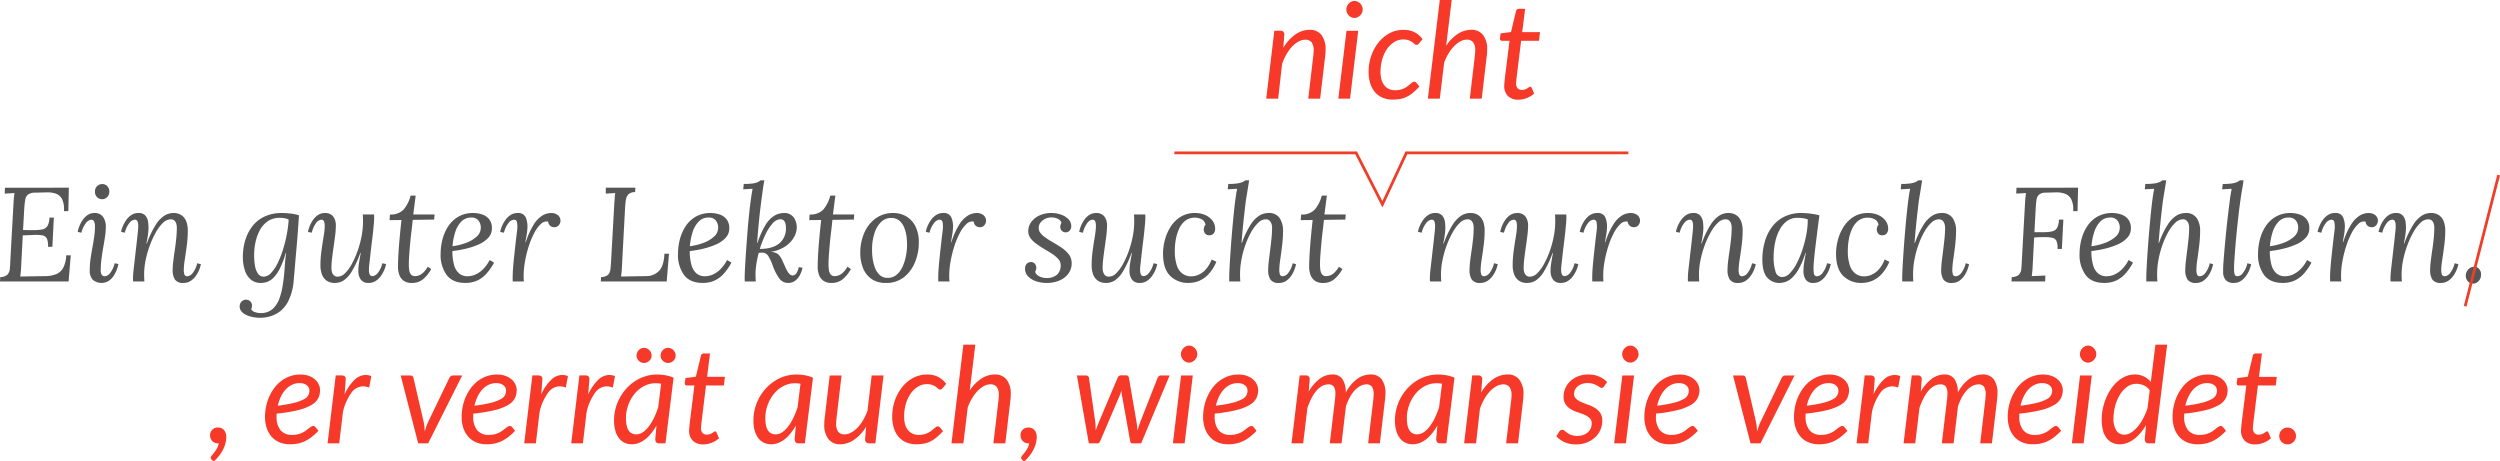 <?xml version="1.0" encoding="UTF-8"?> <svg xmlns="http://www.w3.org/2000/svg" width="895.805" height="165.36" viewBox="0 0 895.805 165.36"><defs><style> .cls-1 { fill: #f73929; } .cls-2 { fill: #565656; } .cls-3 { fill: none; stroke: #ef3d28; } </style></defs><g id="Gruppe_483" data-name="Gruppe 483" transform="translate(-194.68 -92.648)"><path id="Pfad_540" data-name="Pfad 540" class="cls-1" d="M19.4,47l2.9-24.336h2.136a1.273,1.273,0,0,1,1.44,1.44l-.36,4.7A15.075,15.075,0,0,1,29.9,23.96a8.956,8.956,0,0,1,5.052-1.632,5.149,5.149,0,0,1,4.212,1.824,8.213,8.213,0,0,1,1.5,5.328q0,.48-.024.984t-.1,1.056L38.724,47H34.452l1.824-15.48q.048-.48.084-.924t.036-.852a4.754,4.754,0,0,0-.732-2.916,2.713,2.713,0,0,0-2.292-.948,5.006,5.006,0,0,0-2.34.624,9.13,9.13,0,0,0-2.292,1.764,14.4,14.4,0,0,0-2.052,2.76,19.427,19.427,0,0,0-1.62,3.612L23.676,47ZM52.356,22.688,49.428,47h-4.2l2.928-24.312Zm1.608-7.632a2.718,2.718,0,0,1-.252,1.164,3.352,3.352,0,0,1-.672.96,3.212,3.212,0,0,1-.948.66,2.639,2.639,0,0,1-1.1.24,2.585,2.585,0,0,1-1.08-.24,2.916,2.916,0,0,1-.924-.66,3.4,3.4,0,0,1-.636-.96,2.833,2.833,0,0,1-.24-1.164,2.917,2.917,0,0,1,.24-1.176,3.239,3.239,0,0,1,1.584-1.644,2.482,2.482,0,0,1,1.08-.252,2.639,2.639,0,0,1,1.1.24,3.212,3.212,0,0,1,.948.66,3.084,3.084,0,0,1,.66.984A3,3,0,0,1,53.964,15.056ZM74.292,42.632a22.737,22.737,0,0,1-2.364,2.28,11.228,11.228,0,0,1-2.244,1.452,9.091,9.091,0,0,1-2.34.756,14.848,14.848,0,0,1-2.6.216,9.109,9.109,0,0,1-3.732-.72A7.382,7.382,0,0,1,58.3,44.588a8.933,8.933,0,0,1-1.656-3.144,13.725,13.725,0,0,1-.564-4.044A17.441,17.441,0,0,1,57,31.736a15.9,15.9,0,0,1,2.58-4.8A12.876,12.876,0,0,1,63.516,23.6a10.275,10.275,0,0,1,5.016-1.248,8.64,8.64,0,0,1,4.032.852,8.467,8.467,0,0,1,2.856,2.484L74.076,27.3a1.13,1.13,0,0,1-.36.312.927.927,0,0,1-1.14-.18,9.013,9.013,0,0,0-.84-.672,5.742,5.742,0,0,0-1.3-.672,5.657,5.657,0,0,0-2-.3,5.918,5.918,0,0,0-3.132.9,8.738,8.738,0,0,0-2.58,2.46,12.541,12.541,0,0,0-1.74,3.7,15.991,15.991,0,0,0-.636,4.584,10.1,10.1,0,0,0,.336,2.7,5.785,5.785,0,0,0,1.008,2.064,4.622,4.622,0,0,0,1.644,1.32,5.173,5.173,0,0,0,2.268.468,7.349,7.349,0,0,0,1.92-.228,7.5,7.5,0,0,0,1.488-.564,6.817,6.817,0,0,0,1.14-.732q.492-.4.888-.732t.72-.564a1.136,1.136,0,0,1,.66-.228,1.022,1.022,0,0,1,.816.408ZM77.316,47l4.272-35.352H85.86L83.868,28.064A14.356,14.356,0,0,1,88.08,23.78a8.822,8.822,0,0,1,4.74-1.452,5.169,5.169,0,0,1,4.248,1.824,8.217,8.217,0,0,1,1.488,5.3q0,.48-.024,1t-.1,1.068L96.612,47H92.34l1.824-15.48q.048-.48.084-.924t.036-.852a4.811,4.811,0,0,0-.732-2.928,2.726,2.726,0,0,0-2.316-.96,4.828,4.828,0,0,0-2.22.588,9.015,9.015,0,0,0-2.22,1.668,14.086,14.086,0,0,0-2.016,2.6,19.369,19.369,0,0,0-1.632,3.4L81.588,47Zm27.36-4.584q0-.144.012-.372t.048-.66q.036-.432.108-1.128t.216-1.824l1.512-12.168H103.86a.751.751,0,0,1-.516-.18.715.715,0,0,1-.2-.564q0-.072.024-.288t.06-.492q.036-.276.072-.564t.06-.552l3.744-.5,1.8-7.512a1.146,1.146,0,0,1,.36-.588.957.957,0,0,1,.648-.228h2.256l-1.056,8.376h6.384l-.36,3.1h-6.408L109.26,38.216q-.12.984-.18,1.584l-.1.96q-.036.36-.048.5t-.012.216a2.535,2.535,0,0,0,.564,1.812,2.044,2.044,0,0,0,1.548.588,3.132,3.132,0,0,0,1.1-.18,4.706,4.706,0,0,0,.828-.4q.348-.216.588-.4a.75.75,0,0,1,.432-.18.436.436,0,0,1,.3.1,1.207,1.207,0,0,1,.228.312l.888,2.04a8.687,8.687,0,0,1-2.652,1.62,8.2,8.2,0,0,1-3.012.588,5.125,5.125,0,0,1-3.672-1.272A4.993,4.993,0,0,1,104.676,42.416Z" transform="translate(629 81)"></path><path id="Pfad_543" data-name="Pfad 543" class="cls-2" d="M180.852,14.4l-.192,8.4h-1.584a8.339,8.339,0,0,0-.648-4.3,4,4,0,0,0-2.232-1.968,9.11,9.11,0,0,0-3.264-.456l-4.128.1a4.374,4.374,0,0,0-2.568.672,2.884,2.884,0,0,0-1.008,1.848q-.216,1.224-.36,3.192l-.432,7.68,3.456.048a18.746,18.746,0,0,0,3.312-.24,2.854,2.854,0,0,0,1.944-1.2,6.139,6.139,0,0,0,.744-3.072h1.584l-.528,10.464h-1.584a5.838,5.838,0,0,0-.432-3.024,2.323,2.323,0,0,0-1.776-1.1,17.4,17.4,0,0,0-3.312-.1l-3.5.144-.576,10.992q-.048,1.3-.144,2.208t-.192,1.536l9.168-.144a10.346,10.346,0,0,0,3.7-.7,5.1,5.1,0,0,0,2.52-2.28,10.046,10.046,0,0,0,1.08-4.464h1.632L180.756,48H156.18l.1-1.584a3.766,3.766,0,0,0,2.544-.84,3.4,3.4,0,0,0,.864-2.064q.144-1.32.192-3l1.152-20.736q.048-.96.144-1.848t.192-1.608l-1.752.1-1.752.1.1-2.112Zm9.216,9.072a3.514,3.514,0,0,1,3.024,1.368,5.969,5.969,0,0,1,1.008,3.624,23.531,23.531,0,0,1-.264,3.288q-.264,1.848-.648,3.96t-.648,4.248a33.847,33.847,0,0,0-.264,4.152,2.622,2.622,0,0,0,.36,1.488,1.269,1.269,0,0,0,1.128.528,2.676,2.676,0,0,0,1.8-1.056,8.961,8.961,0,0,0,1.7-3.6l1.344.288a12.63,12.63,0,0,1-.648,2.184,10.444,10.444,0,0,1-1.176,2.208,6.339,6.339,0,0,1-1.752,1.7,4.906,4.906,0,0,1-5.64-.48,4.808,4.808,0,0,1-1.056-3.36,28.653,28.653,0,0,1,.288-4.1q.288-1.992.648-3.936t.648-3.912a27.813,27.813,0,0,0,.288-4.032,4.326,4.326,0,0,0-.264-1.392,1.047,1.047,0,0,0-1.08-.768,2.735,2.735,0,0,0-1.776,1.056,8.737,8.737,0,0,0-1.728,3.6l-1.344-.288a10.53,10.53,0,0,1,.576-1.992,11.109,11.109,0,0,1,1.176-2.232,6.737,6.737,0,0,1,1.8-1.824A4.323,4.323,0,0,1,190.068,23.472ZM192.8,13.1a2.43,2.43,0,0,1,1.824.744,2.743,2.743,0,0,1,.72,1.992,2.585,2.585,0,0,1-.768,1.944,2.532,2.532,0,0,1-1.824.744,2.452,2.452,0,0,1-1.8-.744,2.629,2.629,0,0,1-.744-1.944,2.646,2.646,0,0,1,.768-1.992A2.532,2.532,0,0,1,192.8,13.1ZM221.94,48.528a3.463,3.463,0,0,1-3.072-1.2,6.027,6.027,0,0,1-.816-3.408,27.429,27.429,0,0,1,.216-3.168q.216-1.824.528-3.888t.528-4.176a39.685,39.685,0,0,0,.216-4.032,5.167,5.167,0,0,0-.168-1.248,2.588,2.588,0,0,0-.648-1.176,1.9,1.9,0,0,0-1.44-.5,3.993,3.993,0,0,0-2.688,1.248,13.965,13.965,0,0,0-2.544,3.36,32.5,32.5,0,0,0-2.16,4.68,34.976,34.976,0,0,0-1.512,5.28,25.9,25.9,0,0,0-.552,5.16q0,.72.024,1.32T207.924,48h-4.032a4.291,4.291,0,0,1-.048-.6v-.648q0-.816.1-1.9t.312-2.88q.216-1.8.552-4.824.336-2.832.5-4.416t.264-2.424q.1-.84.12-1.3t.024-.984a4.346,4.346,0,0,0-.24-1.512,1,1,0,0,0-1.056-.648,2.735,2.735,0,0,0-1.776,1.056,8.737,8.737,0,0,0-1.728,3.6l-1.344-.288a9.683,9.683,0,0,1,.6-1.992,11.392,11.392,0,0,1,1.224-2.232,6.767,6.767,0,0,1,1.872-1.824,4.552,4.552,0,0,1,2.544-.72,3.085,3.085,0,0,1,2.424.888,4.336,4.336,0,0,1,1.008,2.28,13.911,13.911,0,0,1,.12,2.976,26.106,26.106,0,0,1-.312,2.592q-.216,1.248-.408,2.208h.144A33.883,33.883,0,0,1,212,27.672a10.389,10.389,0,0,1,3.144-3.288,6.1,6.1,0,0,1,3.1-.912,5,5,0,0,1,3.072.864,4.784,4.784,0,0,1,1.656,2.28,9.173,9.173,0,0,1,.5,3.1,41.733,41.733,0,0,1-.36,5.4q-.36,2.76-.72,5.088a25.642,25.642,0,0,0-.36,3.72,5.016,5.016,0,0,0,.216,1.536,1,1,0,0,0,1.08.672,2.691,2.691,0,0,0,1.8-1.032,8.768,8.768,0,0,0,1.7-3.624l1.344.336a11.21,11.21,0,0,1-1.824,4.2,6.91,6.91,0,0,1-1.872,1.8A4.552,4.552,0,0,1,221.94,48.528Zm27.216,12.48a12.9,12.9,0,0,1-2.04-.192,11.228,11.228,0,0,1-2.328-.648,5.4,5.4,0,0,1-1.92-1.248,2.867,2.867,0,0,1-.816-1.944,2.606,2.606,0,0,1,.288-1.224,2.293,2.293,0,0,1,.816-.888,2.1,2.1,0,0,1,1.152-.336,2.26,2.26,0,0,1,1.512.552,2.055,2.055,0,0,1,.648,1.656,3.187,3.187,0,0,1-.288,1.248,2.643,2.643,0,0,0,1.464,1.032,6.128,6.128,0,0,0,1.848.312,6.271,6.271,0,0,0,4.344-1.44,9.247,9.247,0,0,0,2.472-3.816,25.107,25.107,0,0,0,1.248-5.16q.432-2.832.624-5.784t.528-5.352h-.144a31.868,31.868,0,0,1-2.112,5.592,12.8,12.8,0,0,1-2.256,3.264,6.206,6.206,0,0,1-2.28,1.512,6.9,6.9,0,0,1-2.232.384,5.436,5.436,0,0,1-3.648-1.224,7.223,7.223,0,0,1-2.136-3.336,15.139,15.139,0,0,1-.7-4.752,20.577,20.577,0,0,1,.84-5.928,15.587,15.587,0,0,1,2.544-5.04,11.785,11.785,0,0,1,4.368-3.5,14.4,14.4,0,0,1,6.264-1.272,25.4,25.4,0,0,1,3.288.216,15.228,15.228,0,0,1,2.808.6q-.192,2.88-.408,5.856t-.48,5.9q-.264,2.928-.5,5.76t-.48,5.52a20.43,20.43,0,0,1-1.944,7.68,10.61,10.61,0,0,1-4.176,4.512A12.268,12.268,0,0,1,249.156,61.008Zm1.536-14.736a3.67,3.67,0,0,0,2.616-1.32,13.9,13.9,0,0,0,2.352-3.5,33.61,33.61,0,0,0,1.92-4.872,48.385,48.385,0,0,0,1.368-5.5,41.848,41.848,0,0,0,.672-5.256,4.773,4.773,0,0,0-1.464-.48,10.067,10.067,0,0,0-1.7-.144,7.389,7.389,0,0,0-4.416,1.272,9.2,9.2,0,0,0-2.832,3.312,16.3,16.3,0,0,0-1.512,4.32,21.952,21.952,0,0,0-.456,4.3,23.144,23.144,0,0,0,.312,3.984,6.768,6.768,0,0,0,1.08,2.832A2.424,2.424,0,0,0,250.692,46.272Zm25.536,2.256a5,5,0,0,1-3.072-.864,4.775,4.775,0,0,1-1.656-2.3,9.233,9.233,0,0,1-.5-3.072,38.988,38.988,0,0,1,.384-5.424q.384-2.736.768-5.064a23.949,23.949,0,0,0,.384-3.672,5.194,5.194,0,0,0-.216-1.584,1,1,0,0,0-1.08-.672,2.515,2.515,0,0,0-1.7,1.056,9.462,9.462,0,0,0-1.656,3.6l-1.344-.288a10.532,10.532,0,0,1,.576-1.992,11.109,11.109,0,0,1,1.176-2.232,6.6,6.6,0,0,1,1.824-1.824,4.436,4.436,0,0,1,2.52-.72,3.537,3.537,0,0,1,2.9,1.2,5.327,5.327,0,0,1,.984,3.456,28.14,28.14,0,0,1-.24,3.312q-.24,1.968-.552,4.1t-.552,4.152a30.478,30.478,0,0,0-.24,3.552A5.606,5.606,0,0,0,275.1,44.5a2.645,2.645,0,0,0,.672,1.248,1.864,1.864,0,0,0,1.416.528,3.831,3.831,0,0,0,2.64-1.248,13.826,13.826,0,0,0,2.448-3.36,32.433,32.433,0,0,0,2.064-4.68,34.691,34.691,0,0,0,1.416-5.28,28.272,28.272,0,0,0,.5-5.16q0-.72-.024-1.32T286.164,24H290.2a4.289,4.289,0,0,1,.048.6v.648q0,.816-.1,1.944t-.288,2.976q-.192,1.848-.576,4.872-.336,2.784-.5,4.368t-.264,2.376q-.1.792-.12,1.224t-.024.96a3.806,3.806,0,0,0,.264,1.488,1.013,1.013,0,0,0,1.032.624,2.691,2.691,0,0,0,1.8-1.032,8.724,8.724,0,0,0,1.7-3.576l1.344.288a9.685,9.685,0,0,1-.6,1.992,11.392,11.392,0,0,1-1.224,2.232,6.767,6.767,0,0,1-1.872,1.824,4.552,4.552,0,0,1-2.544.72,3.262,3.262,0,0,1-2.808-1.2,5.114,5.114,0,0,1-.888-3.12,19.023,19.023,0,0,1,.264-3.024q.264-1.632.6-3.408H285.3a36.792,36.792,0,0,1-3.12,6.7,9.792,9.792,0,0,1-2.928,3.192A5.79,5.79,0,0,1,276.228,48.528Zm28.9-31.3L304.26,24h7.632l-.144,1.824-7.68.1q-.192,2.016-.456,4.152t-.456,4.248q-.192,2.112-.336,4.056t-.144,3.528a15.668,15.668,0,0,0,.12,1.9,3.378,3.378,0,0,0,.6,1.632,1.785,1.785,0,0,0,1.536.648,4.561,4.561,0,0,0,1.176-.192,4.391,4.391,0,0,0,1.56-.912,8.765,8.765,0,0,0,1.776-2.256l1.248.816a12.63,12.63,0,0,1-3,3.72,6.11,6.11,0,0,1-3.912,1.272,4.9,4.9,0,0,1-2.952-.792,4.439,4.439,0,0,1-1.56-2.088,7.952,7.952,0,0,1-.48-2.784q0-1.824.144-4.44t.432-5.808q.288-3.192.672-6.648l-4.272.048L295.908,24a6.234,6.234,0,0,0,4.9-1.776,12.57,12.57,0,0,0,2.5-4.992Zm20.592,6.24A9.971,9.971,0,0,1,328.98,24a5.343,5.343,0,0,1,2.5,1.728,5.083,5.083,0,0,1,.96,3.264,4.828,4.828,0,0,1-1.344,3.408,10.329,10.329,0,0,1-3.5,2.376,27.279,27.279,0,0,1-4.608,1.512,38.225,38.225,0,0,1-4.7.816,17.75,17.75,0,0,0,.6,4.992,6.1,6.1,0,0,0,1.8,3.024,4.613,4.613,0,0,0,3.072,1.008,6.921,6.921,0,0,0,2.808-.624,9.187,9.187,0,0,0,2.712-1.9,13.047,13.047,0,0,0,2.352-3.288l1.584.912a19.447,19.447,0,0,1-2.88,4.128,9.892,9.892,0,0,1-3.36,2.4,10.289,10.289,0,0,1-4.032.768q-4.56,0-6.72-2.856a12.134,12.134,0,0,1-2.16-7.512,20.521,20.521,0,0,1,.72-5.424,15.383,15.383,0,0,1,2.16-4.728A10.645,10.645,0,0,1,320.58,24.7,10.421,10.421,0,0,1,325.716,23.472Zm-.672,1.632a4.783,4.783,0,0,0-3.624,1.488,9.721,9.721,0,0,0-2.16,3.84,21.635,21.635,0,0,0-.936,4.944,21.941,21.941,0,0,0,4.848-1.2,11.489,11.489,0,0,0,3.792-2.232,4.213,4.213,0,0,0,1.488-3.192,4.033,4.033,0,0,0-.84-2.592A3.082,3.082,0,0,0,325.044,25.1ZM339.924,48a4.289,4.289,0,0,1-.048-.6v-.648q0-.816.048-1.944t.216-3q.168-1.872.5-4.9.336-3.12.528-4.7t.288-2.328a9.93,9.93,0,0,0,.1-1.224,8.072,8.072,0,0,0-.12-1.872,1.05,1.05,0,0,0-1.176-.912,2.735,2.735,0,0,0-1.776,1.056,8.738,8.738,0,0,0-1.728,3.6l-1.344-.288a9.685,9.685,0,0,1,.6-1.992,11.392,11.392,0,0,1,1.224-2.232,6.767,6.767,0,0,1,1.872-1.824,4.552,4.552,0,0,1,2.544-.72,2.879,2.879,0,0,1,2.88,1.488,8.475,8.475,0,0,1,.624,3.984,19.212,19.212,0,0,1-.264,2.328q-.216,1.272-.456,2.664h.144a27.4,27.4,0,0,1,2.9-6.432,9.769,9.769,0,0,1,3.072-3.144,6.22,6.22,0,0,1,3.1-.888,3.8,3.8,0,0,1,2.4.744,2.534,2.534,0,0,1,.36,3.624,1.986,1.986,0,0,1-1.608.72,2.229,2.229,0,0,1-1.488-.528,2.138,2.138,0,0,1-.72-1.488,2.892,2.892,0,0,0-2.616.864,11.894,11.894,0,0,0-2.4,3.288,29.135,29.135,0,0,0-1.968,4.776,41.18,41.18,0,0,0-1.32,5.376,29.561,29.561,0,0,0-.48,5.088q0,.72.024,1.08t.072.984Zm43.92-33.6-.1,1.584a3.313,3.313,0,0,0-2.4.816,3.731,3.731,0,0,0-.912,2.064q-.192,1.3-.288,3.024l-1.1,20.592q-.048,1.3-.144,2.208t-.192,1.536l8.976-.144a6.368,6.368,0,0,0,4.7-1.92q1.68-1.824,1.872-6.1h1.632L395.076,48H371.46l.1-1.584a3.663,3.663,0,0,0,2.52-.84,3.483,3.483,0,0,0,.84-2.064q.144-1.32.24-3l1.152-20.736q.1-.96.144-1.848a11.367,11.367,0,0,1,.192-1.608l-1.7.1-1.7.1V14.4Zm26.928,9.072a9.971,9.971,0,0,1,3.264.528,5.343,5.343,0,0,1,2.5,1.728,5.083,5.083,0,0,1,.96,3.264,4.828,4.828,0,0,1-1.344,3.408,10.329,10.329,0,0,1-3.5,2.376,27.279,27.279,0,0,1-4.608,1.512,38.225,38.225,0,0,1-4.7.816,17.75,17.75,0,0,0,.6,4.992,6.1,6.1,0,0,0,1.8,3.024,4.613,4.613,0,0,0,3.072,1.008,6.921,6.921,0,0,0,2.808-.624,9.187,9.187,0,0,0,2.712-1.9,13.047,13.047,0,0,0,2.352-3.288l1.584.912a19.447,19.447,0,0,1-2.88,4.128,9.892,9.892,0,0,1-3.36,2.4,10.289,10.289,0,0,1-4.032.768q-4.56,0-6.72-2.856a12.134,12.134,0,0,1-2.16-7.512,20.521,20.521,0,0,1,.72-5.424,15.383,15.383,0,0,1,2.16-4.728,10.645,10.645,0,0,1,3.648-3.312A10.421,10.421,0,0,1,410.772,23.472ZM410.1,25.1a4.783,4.783,0,0,0-3.624,1.488,9.721,9.721,0,0,0-2.16,3.84,21.635,21.635,0,0,0-.936,4.944,21.941,21.941,0,0,0,4.848-1.2,11.489,11.489,0,0,0,3.792-2.232,4.213,4.213,0,0,0,1.488-3.192,4.033,4.033,0,0,0-.84-2.592A3.082,3.082,0,0,0,410.1,25.1Zm28.464,23.424a3.793,3.793,0,0,1-3.048-1.488,17.607,17.607,0,0,1-2.472-4.8,17.773,17.773,0,0,0-1.632-3.456,2.506,2.506,0,0,0-2.112-1.1q-.336,0-.624.024t-.624.024a37.908,37.908,0,0,0-.84,3.96,24.4,24.4,0,0,0-.312,3.768q0,.72.024,1.32T427,48H423.06a4.289,4.289,0,0,1-.048-.6v-.648q0-1.344.144-4.008t.384-6.072q.24-3.408.528-7.008t.648-6.84q.36-3.24.7-5.5.192-1.248.264-1.584t.168-.96l-1.68.1-1.68.1.192-1.92a21.626,21.626,0,0,0,3.288-.192,6.451,6.451,0,0,0,1.752-.48,4.527,4.527,0,0,0,.96-.624h1.392q-.24,1.2-.456,2.688t-.408,2.928q-.192,1.44-.336,2.544-.432,3.36-.792,7.008t-.6,7.248h.144a29.469,29.469,0,0,1,2.952-6.576,9.588,9.588,0,0,1,3.144-3.216,6.721,6.721,0,0,1,3.312-.912A4.117,4.117,0,0,1,441.2,26.16a6.66,6.66,0,0,1,.48,2.5,7.249,7.249,0,0,1-1.008,3.5,9.7,9.7,0,0,1-3.048,3.24,13.181,13.181,0,0,1-5.208,1.992v.048a4.091,4.091,0,0,1,2.568.792,6.763,6.763,0,0,1,1.656,2.568q.528,1.1,1.032,2.256a9.653,9.653,0,0,0,1.08,1.92A1.956,1.956,0,0,0,440,45.84a1.681,1.681,0,0,0,1.392-.576,5.712,5.712,0,0,0,1.008-2.4l1.344.24a10.275,10.275,0,0,1-.936,2.592,5.908,5.908,0,0,1-1.7,2.04A4.119,4.119,0,0,1,438.564,48.528ZM428.436,36.336q4.56,0,6.96-1.968a6.849,6.849,0,0,0,2.4-5.616,6.876,6.876,0,0,0-.144-1.344,2.567,2.567,0,0,0-.624-1.248,1.685,1.685,0,0,0-1.488-.432,4.062,4.062,0,0,0-2.616,1.584,16.957,16.957,0,0,0-2.472,3.864A36.854,36.854,0,0,0,428.436,36.336Zm27.072-19.1L454.644,24h7.632l-.144,1.824-7.68.1q-.192,2.016-.456,4.152t-.456,4.248q-.192,2.112-.336,4.056T453.06,41.9a15.668,15.668,0,0,0,.12,1.9,3.378,3.378,0,0,0,.6,1.632,1.785,1.785,0,0,0,1.536.648,4.561,4.561,0,0,0,1.176-.192,4.391,4.391,0,0,0,1.56-.912,8.765,8.765,0,0,0,1.776-2.256l1.248.816a12.63,12.63,0,0,1-3,3.72,6.11,6.11,0,0,1-3.912,1.272,4.9,4.9,0,0,1-2.952-.792,4.439,4.439,0,0,1-1.56-2.088,7.952,7.952,0,0,1-.48-2.784q0-1.824.144-4.44t.432-5.808q.288-3.192.672-6.648l-4.272.048L446.292,24a6.234,6.234,0,0,0,4.9-1.776,12.57,12.57,0,0,0,2.5-4.992Zm20.784,6.24a8.953,8.953,0,0,1,4.656,1.224,8.55,8.55,0,0,1,3.264,3.576,12.453,12.453,0,0,1,1.2,5.712,18.446,18.446,0,0,1-1.392,7.176,12.837,12.837,0,0,1-4.008,5.352,10.108,10.108,0,0,1-6.36,2.016,8.822,8.822,0,0,1-5.208-1.44A8.532,8.532,0,0,1,465.42,43.2a14.421,14.421,0,0,1-.984-5.424,17.778,17.778,0,0,1,1.416-7.152,12.4,12.4,0,0,1,4.08-5.208A10.5,10.5,0,0,1,476.292,23.472Zm-.72,1.776a4.934,4.934,0,0,0-3.648,1.416,9.567,9.567,0,0,0-2.376,3.96,18.293,18.293,0,0,0-.888,5.568,21.647,21.647,0,0,0,.192,3.456,15.181,15.181,0,0,0,.84,3.408,6.743,6.743,0,0,0,1.68,2.592,4,4,0,0,0,2.712,1.056,4.843,4.843,0,0,0,3.264-1.032,7.809,7.809,0,0,0,2.16-2.808,16.433,16.433,0,0,0,1.224-3.7,21.159,21.159,0,0,0,.456-3.7,23.133,23.133,0,0,0-.168-3.456,12.9,12.9,0,0,0-.84-3.312,6.254,6.254,0,0,0-1.728-2.472A4.5,4.5,0,0,0,475.572,25.248ZM492.42,48a4.289,4.289,0,0,1-.048-.6v-.648q0-.816.048-1.944t.216-3q.168-1.872.5-4.9.336-3.12.528-4.7t.288-2.328a9.93,9.93,0,0,0,.1-1.224,8.072,8.072,0,0,0-.12-1.872,1.05,1.05,0,0,0-1.176-.912,2.735,2.735,0,0,0-1.776,1.056,8.738,8.738,0,0,0-1.728,3.6l-1.344-.288a9.685,9.685,0,0,1,.6-1.992,11.392,11.392,0,0,1,1.224-2.232,6.767,6.767,0,0,1,1.872-1.824,4.552,4.552,0,0,1,2.544-.72,2.879,2.879,0,0,1,2.88,1.488,8.475,8.475,0,0,1,.624,3.984,19.212,19.212,0,0,1-.264,2.328q-.216,1.272-.456,2.664h.144a27.4,27.4,0,0,1,2.9-6.432,9.769,9.769,0,0,1,3.072-3.144,6.22,6.22,0,0,1,3.1-.888,3.8,3.8,0,0,1,2.4.744,2.534,2.534,0,0,1,.36,3.624,1.986,1.986,0,0,1-1.608.72,2.229,2.229,0,0,1-1.488-.528,2.138,2.138,0,0,1-.72-1.488,2.892,2.892,0,0,0-2.616.864,11.894,11.894,0,0,0-2.4,3.288,29.135,29.135,0,0,0-1.968,4.776,41.18,41.18,0,0,0-1.32,5.376,29.561,29.561,0,0,0-.48,5.088q0,.72.024,1.08T496.4,48Zm38.736.528a11.469,11.469,0,0,1-3.7-.6,7.013,7.013,0,0,1-2.88-1.752,3.878,3.878,0,0,1-1.1-2.784,2.408,2.408,0,0,1,.6-1.7,1.92,1.92,0,0,1,1.464-.648,1.772,1.772,0,0,1,1.464.624,2.161,2.161,0,0,1,.5,1.392,2.975,2.975,0,0,1-.1.72,2.675,2.675,0,0,1-.336.768,2.934,2.934,0,0,0,1.536,1.632,5.4,5.4,0,0,0,2.448.576,5.546,5.546,0,0,0,3.888-1.2,4.352,4.352,0,0,0,1.3-3.36,3.337,3.337,0,0,0-.912-2.3,11.219,11.219,0,0,0-2.3-1.9q-1.392-.888-2.88-1.752-1.392-.864-2.664-1.776a8.853,8.853,0,0,1-2.064-2.016,4.177,4.177,0,0,1-.792-2.5,5.412,5.412,0,0,1,1.056-3.24,7.456,7.456,0,0,1,2.928-2.352,9.97,9.97,0,0,1,4.32-.888,10.1,10.1,0,0,1,3.432.576A6.853,6.853,0,0,1,539,25.68a3.452,3.452,0,0,1,1.032,2.5,2.225,2.225,0,0,1-.576,1.608,1.914,1.914,0,0,1-1.44.6,1.8,1.8,0,0,1-1.392-.576,1.926,1.926,0,0,1-.528-1.344,2.877,2.877,0,0,1,.1-.744,2.756,2.756,0,0,1,.336-.744,2.4,2.4,0,0,0-1.176-1.368,5.059,5.059,0,0,0-2.568-.552,4.9,4.9,0,0,0-3.744,1.8,3.092,3.092,0,0,0-.672,1.992,2.817,2.817,0,0,0,.552,1.68,6.6,6.6,0,0,0,1.464,1.44q.912.672,1.968,1.344,1.728,1.008,3.552,2.136a12.768,12.768,0,0,1,3.048,2.568,5.227,5.227,0,0,1,1.224,3.5,6.053,6.053,0,0,1-1.128,3.6,7.573,7.573,0,0,1-3.168,2.5A11.487,11.487,0,0,1,531.156,48.528Zm21.408,0a5,5,0,0,1-3.072-.864,4.775,4.775,0,0,1-1.656-2.3,9.233,9.233,0,0,1-.5-3.072,38.988,38.988,0,0,1,.384-5.424q.384-2.736.768-5.064a23.946,23.946,0,0,0,.384-3.672,5.2,5.2,0,0,0-.216-1.584,1,1,0,0,0-1.08-.672,2.515,2.515,0,0,0-1.7,1.056,9.461,9.461,0,0,0-1.656,3.6l-1.344-.288a10.529,10.529,0,0,1,.576-1.992,11.112,11.112,0,0,1,1.176-2.232,6.6,6.6,0,0,1,1.824-1.824,4.436,4.436,0,0,1,2.52-.72,3.537,3.537,0,0,1,2.9,1.2,5.327,5.327,0,0,1,.984,3.456,28.147,28.147,0,0,1-.24,3.312q-.24,1.968-.552,4.1t-.552,4.152a30.484,30.484,0,0,0-.24,3.552,5.606,5.606,0,0,0,.168,1.248,2.645,2.645,0,0,0,.672,1.248,1.865,1.865,0,0,0,1.416.528,3.831,3.831,0,0,0,2.64-1.248,13.826,13.826,0,0,0,2.448-3.36,32.426,32.426,0,0,0,2.064-4.68,34.694,34.694,0,0,0,1.416-5.28,28.272,28.272,0,0,0,.5-5.16q0-.72-.024-1.32T562.5,24h4.032a4.293,4.293,0,0,1,.048.6v.648q0,.816-.1,1.944t-.288,2.976q-.192,1.848-.576,4.872-.336,2.784-.5,4.368t-.264,2.376q-.1.792-.12,1.224t-.024.96a3.805,3.805,0,0,0,.264,1.488A1.013,1.013,0,0,0,566,46.08a2.691,2.691,0,0,0,1.8-1.032,8.724,8.724,0,0,0,1.7-3.576l1.344.288a9.683,9.683,0,0,1-.6,1.992,11.392,11.392,0,0,1-1.224,2.232,6.767,6.767,0,0,1-1.872,1.824,4.552,4.552,0,0,1-2.544.72,3.262,3.262,0,0,1-2.808-1.2,5.114,5.114,0,0,1-.888-3.12,19.027,19.027,0,0,1,.264-3.024q.264-1.632.6-3.408h-.144a36.79,36.79,0,0,1-3.12,6.7,9.792,9.792,0,0,1-2.928,3.192A5.79,5.79,0,0,1,552.564,48.528Zm31.824-25.056a8.814,8.814,0,0,1,3.7.744,6.4,6.4,0,0,1,2.568,2.016,4.7,4.7,0,0,1,.936,2.856,2.613,2.613,0,0,1-.528,1.7,1.811,1.811,0,0,1-1.488.648,1.664,1.664,0,0,1-1.608-.672,2.443,2.443,0,0,1-.456-1.248,3.762,3.762,0,0,1,.12-.912,2.163,2.163,0,0,1,.5-.912,2.618,2.618,0,0,0-1.32-1.944,5,5,0,0,0-2.472-.6,5.388,5.388,0,0,0-3.456,1.1,7.707,7.707,0,0,0-2.208,2.88,15.585,15.585,0,0,0-1.176,3.816,22.776,22.776,0,0,0-.36,3.96,16.116,16.116,0,0,0,.744,5.4,5.836,5.836,0,0,0,2.088,2.952,5.262,5.262,0,0,0,3.024.912,6.809,6.809,0,0,0,2.592-.552,7.59,7.59,0,0,0,2.592-1.872,11.261,11.261,0,0,0,2.16-3.624l1.68.816a14.893,14.893,0,0,1-2.784,4.44,10,10,0,0,1-3.384,2.4,9.532,9.532,0,0,1-3.672.744,9.019,9.019,0,0,1-6.744-2.568q-2.52-2.568-2.52-7.944a19.155,19.155,0,0,1,.672-4.9,16.654,16.654,0,0,1,2.064-4.728,11.314,11.314,0,0,1,3.576-3.552A9.519,9.519,0,0,1,584.388,23.472Zm30.1,25.056a3.463,3.463,0,0,1-3.072-1.2,6.027,6.027,0,0,1-.816-3.408,28.043,28.043,0,0,1,.216-3.192q.216-1.848.48-3.912t.48-4.176a39.261,39.261,0,0,0,.216-3.984,4.562,4.562,0,0,0-.192-1.248,2.793,2.793,0,0,0-.672-1.176,1.9,1.9,0,0,0-1.44-.5,3.891,3.891,0,0,0-2.592,1.176A13.383,13.383,0,0,0,604.62,30.1a28.378,28.378,0,0,0-2.112,4.584,34.409,34.409,0,0,0-1.464,5.328,28.948,28.948,0,0,0-.528,5.448q0,.72.024,1.32T600.612,48h-3.936a4.293,4.293,0,0,1-.048-.6v-.648q0-1.3.144-3.984t.384-6.12q.24-3.432.552-7.032t.648-6.84q.336-3.24.672-5.448.192-1.248.264-1.584t.168-.96l-3.36.192.192-1.92a21.626,21.626,0,0,0,3.288-.192,7.278,7.278,0,0,0,1.8-.48,4.2,4.2,0,0,0,1.008-.624h1.392q-.192,1.2-.432,2.688t-.48,2.928q-.24,1.44-.384,2.544-.144,1.2-.36,3.1T601.692,27q-.216,2.088-.384,4.008t-.264,3.168h.144A31.752,31.752,0,0,1,604.4,27.5a9.98,9.98,0,0,1,3.144-3.168,6.35,6.35,0,0,1,3.1-.864,4.491,4.491,0,0,1,4.08,1.848,7.886,7.886,0,0,1,1.2,4.392,44.671,44.671,0,0,1-.336,5.4q-.336,2.76-.672,5.088a27.416,27.416,0,0,0-.336,3.72,5.017,5.017,0,0,0,.216,1.536,1,1,0,0,0,1.08.672,2.691,2.691,0,0,0,1.8-1.032,8.768,8.768,0,0,0,1.7-3.624l1.2.336A11.461,11.461,0,0,1,620,43.776a10.317,10.317,0,0,1-1.176,2.232,6.732,6.732,0,0,1-1.824,1.8A4.436,4.436,0,0,1,614.484,48.528Zm17.136-31.3L630.756,24h7.632l-.144,1.824-7.68.1q-.192,2.016-.456,4.152t-.456,4.248q-.192,2.112-.336,4.056t-.144,3.528a15.667,15.667,0,0,0,.12,1.9,3.378,3.378,0,0,0,.6,1.632,1.785,1.785,0,0,0,1.536.648,4.561,4.561,0,0,0,1.176-.192,4.391,4.391,0,0,0,1.56-.912,8.766,8.766,0,0,0,1.776-2.256l1.248.816a12.631,12.631,0,0,1-3,3.72,6.11,6.11,0,0,1-3.912,1.272,4.9,4.9,0,0,1-2.952-.792,4.439,4.439,0,0,1-1.56-2.088,7.952,7.952,0,0,1-.48-2.784q0-1.824.144-4.44t.432-5.808q.288-3.192.672-6.648l-4.272.048L622.4,24a6.234,6.234,0,0,0,4.9-1.776,12.57,12.57,0,0,0,2.5-4.992Zm55.008,31.3a3.463,3.463,0,0,1-3.072-1.2,6.027,6.027,0,0,1-.816-3.408,27.432,27.432,0,0,1,.216-3.168q.216-1.824.528-3.888t.528-4.176a39.69,39.69,0,0,0,.216-4.032,5.167,5.167,0,0,0-.168-1.248,2.588,2.588,0,0,0-.648-1.176,1.9,1.9,0,0,0-1.44-.5,3.993,3.993,0,0,0-2.688,1.248,13.965,13.965,0,0,0-2.544,3.36,32.5,32.5,0,0,0-2.16,4.68,34.973,34.973,0,0,0-1.512,5.28,25.9,25.9,0,0,0-.552,5.16q0,.72.024,1.32T672.612,48H668.58a4.285,4.285,0,0,1-.048-.6v-.648q0-.816.1-1.9t.312-2.88q.216-1.8.552-4.824.336-2.832.5-4.416t.264-2.424q.1-.84.12-1.3t.024-.984a4.346,4.346,0,0,0-.24-1.512,1,1,0,0,0-1.056-.648,2.735,2.735,0,0,0-1.776,1.056,8.738,8.738,0,0,0-1.728,3.6l-1.344-.288a9.683,9.683,0,0,1,.6-1.992,11.4,11.4,0,0,1,1.224-2.232,6.767,6.767,0,0,1,1.872-1.824,4.552,4.552,0,0,1,2.544-.72,3.085,3.085,0,0,1,2.424.888,4.335,4.335,0,0,1,1.008,2.28,13.91,13.91,0,0,1,.12,2.976q-.1,1.344-.312,2.592t-.408,2.208h.144a33.885,33.885,0,0,1,3.216-6.744,10.388,10.388,0,0,1,3.144-3.288,6.1,6.1,0,0,1,3.1-.912,5,5,0,0,1,3.072.864,4.784,4.784,0,0,1,1.656,2.28,9.173,9.173,0,0,1,.5,3.1,41.735,41.735,0,0,1-.36,5.4q-.36,2.76-.72,5.088a25.644,25.644,0,0,0-.36,3.72,5.017,5.017,0,0,0,.216,1.536,1,1,0,0,0,1.08.672,2.691,2.691,0,0,0,1.8-1.032,8.768,8.768,0,0,0,1.7-3.624l1.344.336a11.211,11.211,0,0,1-1.824,4.2,6.91,6.91,0,0,1-1.872,1.8A4.552,4.552,0,0,1,686.628,48.528Zm16.8,0a5,5,0,0,1-3.072-.864,4.775,4.775,0,0,1-1.656-2.3,9.233,9.233,0,0,1-.5-3.072,38.988,38.988,0,0,1,.384-5.424q.384-2.736.768-5.064a23.946,23.946,0,0,0,.384-3.672,5.2,5.2,0,0,0-.216-1.584,1,1,0,0,0-1.08-.672,2.515,2.515,0,0,0-1.7,1.056,9.461,9.461,0,0,0-1.656,3.6l-1.344-.288a10.529,10.529,0,0,1,.576-1.992,11.112,11.112,0,0,1,1.176-2.232,6.6,6.6,0,0,1,1.824-1.824,4.436,4.436,0,0,1,2.52-.72,3.537,3.537,0,0,1,2.9,1.2,5.327,5.327,0,0,1,.984,3.456,28.147,28.147,0,0,1-.24,3.312q-.24,1.968-.552,4.1t-.552,4.152a30.484,30.484,0,0,0-.24,3.552A5.606,5.606,0,0,0,702.3,44.5a2.645,2.645,0,0,0,.672,1.248,1.864,1.864,0,0,0,1.416.528,3.831,3.831,0,0,0,2.64-1.248,13.826,13.826,0,0,0,2.448-3.36,32.426,32.426,0,0,0,2.064-4.68,34.694,34.694,0,0,0,1.416-5.28,28.272,28.272,0,0,0,.5-5.16q0-.72-.024-1.32T713.364,24H717.4a4.293,4.293,0,0,1,.048.6v.648q0,.816-.1,1.944t-.288,2.976q-.192,1.848-.576,4.872-.336,2.784-.5,4.368t-.264,2.376q-.1.792-.12,1.224t-.024.96a3.805,3.805,0,0,0,.264,1.488,1.013,1.013,0,0,0,1.032.624,2.691,2.691,0,0,0,1.8-1.032,8.724,8.724,0,0,0,1.7-3.576l1.344.288a9.683,9.683,0,0,1-.6,1.992,11.392,11.392,0,0,1-1.224,2.232,6.767,6.767,0,0,1-1.872,1.824,4.552,4.552,0,0,1-2.544.72,3.262,3.262,0,0,1-2.808-1.2,5.114,5.114,0,0,1-.888-3.12,19.027,19.027,0,0,1,.264-3.024q.264-1.632.6-3.408H712.5a36.793,36.793,0,0,1-3.12,6.7,9.792,9.792,0,0,1-2.928,3.192A5.79,5.79,0,0,1,703.428,48.528ZM726.756,48a4.285,4.285,0,0,1-.048-.6v-.648q0-.816.048-1.944t.216-3q.168-1.872.5-4.9.336-3.12.528-4.7t.288-2.328a9.924,9.924,0,0,0,.1-1.224,8.072,8.072,0,0,0-.12-1.872,1.05,1.05,0,0,0-1.176-.912,2.735,2.735,0,0,0-1.776,1.056,8.738,8.738,0,0,0-1.728,3.6l-1.344-.288a9.683,9.683,0,0,1,.6-1.992,11.4,11.4,0,0,1,1.224-2.232,6.767,6.767,0,0,1,1.872-1.824,4.552,4.552,0,0,1,2.544-.72,2.879,2.879,0,0,1,2.88,1.488,8.475,8.475,0,0,1,.624,3.984,19.231,19.231,0,0,1-.264,2.328q-.216,1.272-.456,2.664h.144a27.4,27.4,0,0,1,2.9-6.432,9.769,9.769,0,0,1,3.072-3.144,6.22,6.22,0,0,1,3.1-.888,3.8,3.8,0,0,1,2.4.744,2.534,2.534,0,0,1,.36,3.624,1.986,1.986,0,0,1-1.608.72,2.229,2.229,0,0,1-1.488-.528,2.138,2.138,0,0,1-.72-1.488,2.893,2.893,0,0,0-2.616.864,11.9,11.9,0,0,0-2.4,3.288,29.133,29.133,0,0,0-1.968,4.776,41.18,41.18,0,0,0-1.32,5.376,29.561,29.561,0,0,0-.48,5.088q0,.72.024,1.08t.072.984Zm52.32.528a3.463,3.463,0,0,1-3.072-1.2,6.027,6.027,0,0,1-.816-3.408,27.432,27.432,0,0,1,.216-3.168q.216-1.824.528-3.888t.528-4.176a39.69,39.69,0,0,0,.216-4.032,5.167,5.167,0,0,0-.168-1.248,2.588,2.588,0,0,0-.648-1.176,1.9,1.9,0,0,0-1.44-.5,3.993,3.993,0,0,0-2.688,1.248,13.965,13.965,0,0,0-2.544,3.36,32.5,32.5,0,0,0-2.16,4.68,34.973,34.973,0,0,0-1.512,5.28,25.9,25.9,0,0,0-.552,5.16q0,.72.024,1.32T765.06,48h-4.032a4.285,4.285,0,0,1-.048-.6v-.648q0-.816.1-1.9t.312-2.88q.216-1.8.552-4.824.336-2.832.5-4.416t.264-2.424q.1-.84.12-1.3t.024-.984a4.346,4.346,0,0,0-.24-1.512,1,1,0,0,0-1.056-.648,2.735,2.735,0,0,0-1.776,1.056,8.738,8.738,0,0,0-1.728,3.6l-1.344-.288a9.683,9.683,0,0,1,.6-1.992,11.4,11.4,0,0,1,1.224-2.232,6.767,6.767,0,0,1,1.872-1.824,4.552,4.552,0,0,1,2.544-.72,3.085,3.085,0,0,1,2.424.888,4.335,4.335,0,0,1,1.008,2.28,13.91,13.91,0,0,1,.12,2.976q-.1,1.344-.312,2.592t-.408,2.208h.144a33.885,33.885,0,0,1,3.216-6.744,10.388,10.388,0,0,1,3.144-3.288,6.1,6.1,0,0,1,3.1-.912,5,5,0,0,1,3.072.864,4.784,4.784,0,0,1,1.656,2.28,9.173,9.173,0,0,1,.5,3.1,41.735,41.735,0,0,1-.36,5.4q-.36,2.76-.72,5.088a25.644,25.644,0,0,0-.36,3.72,5.017,5.017,0,0,0,.216,1.536,1,1,0,0,0,1.08.672,2.691,2.691,0,0,0,1.8-1.032,8.768,8.768,0,0,0,1.7-3.624l1.344.336a11.21,11.21,0,0,1-1.824,4.2,6.91,6.91,0,0,1-1.872,1.8A4.552,4.552,0,0,1,779.076,48.528Zm22.608-25.056a25.7,25.7,0,0,1,3.168.216,27.552,27.552,0,0,1,3.264.6q-.384,2.88-.744,5.736t-.672,5.424q-.312,2.568-.5,4.608T806,43.248a12.925,12.925,0,0,0,.144,1.92,1.059,1.059,0,0,0,1.2.96,2.676,2.676,0,0,0,1.8-1.056,8.961,8.961,0,0,0,1.7-3.6l1.344.288a9.684,9.684,0,0,1-.6,1.992,11.392,11.392,0,0,1-1.224,2.232,6.767,6.767,0,0,1-1.872,1.824,4.552,4.552,0,0,1-2.544.72,3.066,3.066,0,0,1-2.736-1.2,5.444,5.444,0,0,1-.816-3.12,19.027,19.027,0,0,1,.264-3.024q.264-1.632.6-3.408h-.144a30.779,30.779,0,0,1-2.376,5.688A13.2,13.2,0,0,1,798.3,46.7a6.571,6.571,0,0,1-2.376,1.464,7.26,7.26,0,0,1-2.16.36,5.644,5.644,0,0,1-4.344-1.92q-1.752-1.92-1.752-6.432a23.131,23.131,0,0,1,.864-6.384,16.212,16.212,0,0,1,2.616-5.352,12.306,12.306,0,0,1,4.392-3.648A13.571,13.571,0,0,1,801.684,23.472ZM800.2,25.2a6.126,6.126,0,0,0-3.768,1.2,9.273,9.273,0,0,0-2.664,3.24,17.207,17.207,0,0,0-1.56,4.56,26.247,26.247,0,0,0-.5,5.16,16.1,16.1,0,0,0,.672,5.064,2.5,2.5,0,0,0,2.448,1.992,3.812,3.812,0,0,0,2.616-1.3,14,14,0,0,0,2.472-3.48,33.119,33.119,0,0,0,2.064-4.9,40.878,40.878,0,0,0,1.44-5.544,29.607,29.607,0,0,0,.528-5.424,7.552,7.552,0,0,0-1.68-.432A13.932,13.932,0,0,0,800.2,25.2Zm25.344-1.728a8.814,8.814,0,0,1,3.7.744,6.4,6.4,0,0,1,2.568,2.016,4.7,4.7,0,0,1,.936,2.856,2.613,2.613,0,0,1-.528,1.7,1.811,1.811,0,0,1-1.488.648,1.664,1.664,0,0,1-1.608-.672,2.443,2.443,0,0,1-.456-1.248,3.762,3.762,0,0,1,.12-.912,2.163,2.163,0,0,1,.5-.912,2.618,2.618,0,0,0-1.32-1.944,5,5,0,0,0-2.472-.6,5.388,5.388,0,0,0-3.456,1.1,7.707,7.707,0,0,0-2.208,2.88,15.585,15.585,0,0,0-1.176,3.816,22.776,22.776,0,0,0-.36,3.96,16.116,16.116,0,0,0,.744,5.4,5.836,5.836,0,0,0,2.088,2.952,5.262,5.262,0,0,0,3.024.912,6.809,6.809,0,0,0,2.592-.552,7.59,7.59,0,0,0,2.592-1.872,11.261,11.261,0,0,0,2.16-3.624l1.68.816a14.893,14.893,0,0,1-2.784,4.44,10,10,0,0,1-3.384,2.4,9.532,9.532,0,0,1-3.672.744,9.019,9.019,0,0,1-6.744-2.568q-2.52-2.568-2.52-7.944a19.155,19.155,0,0,1,.672-4.9,16.654,16.654,0,0,1,2.064-4.728,11.314,11.314,0,0,1,3.576-3.552A9.519,9.519,0,0,1,825.54,23.472Zm30.1,25.056a3.463,3.463,0,0,1-3.072-1.2,6.027,6.027,0,0,1-.816-3.408,28.043,28.043,0,0,1,.216-3.192q.216-1.848.48-3.912t.48-4.176a39.261,39.261,0,0,0,.216-3.984,4.562,4.562,0,0,0-.192-1.248,2.793,2.793,0,0,0-.672-1.176,1.9,1.9,0,0,0-1.44-.5,3.891,3.891,0,0,0-2.592,1.176,13.383,13.383,0,0,0-2.472,3.192,28.378,28.378,0,0,0-2.112,4.584,34.409,34.409,0,0,0-1.464,5.328,28.948,28.948,0,0,0-.528,5.448q0,.72.024,1.32T841.764,48h-3.936a4.293,4.293,0,0,1-.048-.6v-.648q0-1.3.144-3.984t.384-6.12q.24-3.432.552-7.032t.648-6.84q.336-3.24.672-5.448.192-1.248.264-1.584t.168-.96l-3.36.192.192-1.92a21.626,21.626,0,0,0,3.288-.192,7.278,7.278,0,0,0,1.8-.48,4.2,4.2,0,0,0,1.008-.624h1.392q-.192,1.2-.432,2.688t-.48,2.928q-.24,1.44-.384,2.544-.144,1.2-.36,3.1T842.844,27q-.216,2.088-.384,4.008t-.264,3.168h.144a31.752,31.752,0,0,1,3.216-6.672,9.98,9.98,0,0,1,3.144-3.168,6.35,6.35,0,0,1,3.1-.864,4.491,4.491,0,0,1,4.08,1.848,7.886,7.886,0,0,1,1.2,4.392,44.671,44.671,0,0,1-.336,5.4q-.336,2.76-.672,5.088a27.416,27.416,0,0,0-.336,3.72,5.017,5.017,0,0,0,.216,1.536,1,1,0,0,0,1.08.672,2.691,2.691,0,0,0,1.8-1.032,8.768,8.768,0,0,0,1.7-3.624l1.2.336a11.461,11.461,0,0,1-.576,1.968,10.317,10.317,0,0,1-1.176,2.232,6.732,6.732,0,0,1-1.824,1.8A4.436,4.436,0,0,1,855.636,48.528ZM900.8,14.4l-.192,8.4h-1.584a7.962,7.962,0,0,0-.7-4.3,4.183,4.183,0,0,0-2.3-1.968,9.3,9.3,0,0,0-3.288-.456l-3.5.1a3.857,3.857,0,0,0-2.376.672,2.849,2.849,0,0,0-.936,1.8,28.025,28.025,0,0,0-.288,2.856l-.48,8.832H888.9A12.214,12.214,0,0,0,891.684,30a2.571,2.571,0,0,0,1.608-1.248,6.721,6.721,0,0,0,.648-2.928h1.584L895,36.336h-1.584a5.975,5.975,0,0,0-.36-2.856,2.124,2.124,0,0,0-1.488-1.128,12.667,12.667,0,0,0-2.76-.24q-.912,0-1.848.024t-1.9.12l-.528,10.032q-.048,1.3-.144,2.232t-.192,1.56q.816-.048,1.632-.072t1.632-.072q.816-.048,1.632-.048L889,48H876.948l.1-1.584a3.766,3.766,0,0,0,2.544-.84,3.4,3.4,0,0,0,.864-2.064q.144-1.32.192-3L881.8,19.776q.048-.96.144-1.848t.192-1.608l-1.752.1-1.752.1.1-2.112ZM913,23.472A9.971,9.971,0,0,1,916.26,24a5.343,5.343,0,0,1,2.5,1.728,5.083,5.083,0,0,1,.96,3.264,4.828,4.828,0,0,1-1.344,3.408,10.328,10.328,0,0,1-3.5,2.376,27.279,27.279,0,0,1-4.608,1.512,38.227,38.227,0,0,1-4.7.816,17.751,17.751,0,0,0,.6,4.992,6.1,6.1,0,0,0,1.8,3.024,4.613,4.613,0,0,0,3.072,1.008,6.92,6.92,0,0,0,2.808-.624,9.187,9.187,0,0,0,2.712-1.9A13.049,13.049,0,0,0,918.9,40.32l1.584.912a19.447,19.447,0,0,1-2.88,4.128,9.892,9.892,0,0,1-3.36,2.4,10.289,10.289,0,0,1-4.032.768q-4.56,0-6.72-2.856a12.134,12.134,0,0,1-2.16-7.512,20.522,20.522,0,0,1,.72-5.424,15.383,15.383,0,0,1,2.16-4.728A10.646,10.646,0,0,1,907.86,24.7,10.421,10.421,0,0,1,913,23.472Zm-.672,1.632a4.783,4.783,0,0,0-3.624,1.488,9.72,9.72,0,0,0-2.16,3.84,21.634,21.634,0,0,0-.936,4.944,21.942,21.942,0,0,0,4.848-1.2,11.489,11.489,0,0,0,3.792-2.232,4.213,4.213,0,0,0,1.488-3.192,4.033,4.033,0,0,0-.84-2.592A3.082,3.082,0,0,0,912.324,25.1Zm30.768,23.424a3.463,3.463,0,0,1-3.072-1.2,6.027,6.027,0,0,1-.816-3.408,28.043,28.043,0,0,1,.216-3.192q.216-1.848.48-3.912t.48-4.176a39.261,39.261,0,0,0,.216-3.984,4.562,4.562,0,0,0-.192-1.248,2.793,2.793,0,0,0-.672-1.176,1.9,1.9,0,0,0-1.44-.5A3.891,3.891,0,0,0,935.7,26.9a13.383,13.383,0,0,0-2.472,3.192,28.378,28.378,0,0,0-2.112,4.584,34.409,34.409,0,0,0-1.464,5.328,28.948,28.948,0,0,0-.528,5.448q0,.72.024,1.32T929.22,48h-3.936a4.293,4.293,0,0,1-.048-.6v-.648q0-1.3.144-3.984t.384-6.12q.24-3.432.552-7.032t.648-6.84q.336-3.24.672-5.448.192-1.248.264-1.584t.168-.96l-3.36.192.192-1.92a21.626,21.626,0,0,0,3.288-.192,7.278,7.278,0,0,0,1.8-.48A4.2,4.2,0,0,0,931,11.76h1.392q-.192,1.2-.432,2.688t-.48,2.928q-.24,1.44-.384,2.544-.144,1.2-.36,3.1T930.3,27q-.216,2.088-.384,4.008t-.264,3.168h.144a31.752,31.752,0,0,1,3.216-6.672,9.98,9.98,0,0,1,3.144-3.168,6.35,6.35,0,0,1,3.1-.864,4.491,4.491,0,0,1,4.08,1.848,7.886,7.886,0,0,1,1.2,4.392,44.671,44.671,0,0,1-.336,5.4q-.336,2.76-.672,5.088a27.416,27.416,0,0,0-.336,3.72,5.017,5.017,0,0,0,.216,1.536,1,1,0,0,0,1.08.672,2.691,2.691,0,0,0,1.8-1.032,8.768,8.768,0,0,0,1.7-3.624l1.2.336a11.461,11.461,0,0,1-.576,1.968,10.317,10.317,0,0,1-1.176,2.232,6.732,6.732,0,0,1-1.824,1.8A4.436,4.436,0,0,1,943.092,48.528ZM960.084,11.76q-.144,1.2-.408,2.688t-.48,2.928q-.216,1.44-.36,2.544-.288,2.016-.576,4.584t-.576,5.328q-.288,2.76-.5,5.4t-.36,4.824q-.144,2.184-.144,3.576a7.219,7.219,0,0,0,.192,1.7,1,1,0,0,0,1.1.792,2.691,2.691,0,0,0,1.8-1.032,8.769,8.769,0,0,0,1.7-3.624l1.344.336a11.21,11.21,0,0,1-1.824,4.2,7.056,7.056,0,0,1-1.848,1.8,4.436,4.436,0,0,1-2.52.72,3.757,3.757,0,0,1-2.88-.984,4.3,4.3,0,0,1-.96-2.9,34.747,34.747,0,0,1,.12-3.552q.168-2.352.432-5.352t.6-6.288q.336-3.288.72-6.408t.72-5.664q.24-1.3.312-1.7t.12-.888l-1.7.1-1.7.1.24-1.92a21.626,21.626,0,0,0,3.288-.192,7.276,7.276,0,0,0,1.8-.48,4.2,4.2,0,0,0,1.008-.624Zm16.848,11.712A9.971,9.971,0,0,1,980.2,24a5.343,5.343,0,0,1,2.5,1.728,5.083,5.083,0,0,1,.96,3.264,4.828,4.828,0,0,1-1.344,3.408,10.328,10.328,0,0,1-3.5,2.376,27.279,27.279,0,0,1-4.608,1.512,38.227,38.227,0,0,1-4.7.816,17.751,17.751,0,0,0,.6,4.992,6.1,6.1,0,0,0,1.8,3.024,4.613,4.613,0,0,0,3.072,1.008,6.92,6.92,0,0,0,2.808-.624,9.187,9.187,0,0,0,2.712-1.9,13.049,13.049,0,0,0,2.352-3.288l1.584.912a19.447,19.447,0,0,1-2.88,4.128,9.892,9.892,0,0,1-3.36,2.4,10.289,10.289,0,0,1-4.032.768q-4.56,0-6.72-2.856a12.134,12.134,0,0,1-2.16-7.512,20.522,20.522,0,0,1,.72-5.424,15.383,15.383,0,0,1,2.16-4.728A10.646,10.646,0,0,1,971.8,24.7,10.421,10.421,0,0,1,976.932,23.472ZM976.26,25.1a4.783,4.783,0,0,0-3.624,1.488,9.72,9.72,0,0,0-2.16,3.84,21.634,21.634,0,0,0-.936,4.944,21.942,21.942,0,0,0,4.848-1.2,11.489,11.489,0,0,0,3.792-2.232,4.213,4.213,0,0,0,1.488-3.192,4.033,4.033,0,0,0-.84-2.592A3.082,3.082,0,0,0,976.26,25.1ZM991.14,48a4.285,4.285,0,0,1-.048-.6v-.648q0-.816.048-1.944t.216-3q.168-1.872.5-4.9.336-3.12.528-4.7t.288-2.328a9.924,9.924,0,0,0,.1-1.224,8.072,8.072,0,0,0-.12-1.872,1.05,1.05,0,0,0-1.176-.912,2.735,2.735,0,0,0-1.776,1.056,8.738,8.738,0,0,0-1.728,3.6l-1.344-.288a9.683,9.683,0,0,1,.6-1.992,11.4,11.4,0,0,1,1.224-2.232,6.767,6.767,0,0,1,1.872-1.824,4.552,4.552,0,0,1,2.544-.72,2.879,2.879,0,0,1,2.88,1.488,8.475,8.475,0,0,1,.624,3.984,19.231,19.231,0,0,1-.264,2.328q-.216,1.272-.456,2.664h.144a27.4,27.4,0,0,1,2.9-6.432,9.769,9.769,0,0,1,3.072-3.144,6.22,6.22,0,0,1,3.1-.888,3.8,3.8,0,0,1,2.4.744,2.534,2.534,0,0,1,.36,3.624,1.986,1.986,0,0,1-1.608.72,2.229,2.229,0,0,1-1.488-.528,2.138,2.138,0,0,1-.72-1.488,2.893,2.893,0,0,0-2.616.864,11.9,11.9,0,0,0-2.4,3.288,29.133,29.133,0,0,0-1.968,4.776,41.18,41.18,0,0,0-1.32,5.376,29.561,29.561,0,0,0-.48,5.088q0,.72.024,1.08t.072.984Zm39.7.528a3.463,3.463,0,0,1-3.072-1.2,6.028,6.028,0,0,1-.816-3.408,27.445,27.445,0,0,1,.216-3.168q.216-1.824.528-3.888t.528-4.176a39.707,39.707,0,0,0,.216-4.032,5.17,5.17,0,0,0-.168-1.248,2.588,2.588,0,0,0-.648-1.176,1.9,1.9,0,0,0-1.44-.5,3.993,3.993,0,0,0-2.688,1.248,13.965,13.965,0,0,0-2.544,3.36,32.5,32.5,0,0,0-2.16,4.68,34.973,34.973,0,0,0-1.512,5.28,25.9,25.9,0,0,0-.552,5.16q0,.72.024,1.32T1016.82,48h-4.032a4.285,4.285,0,0,1-.048-.6v-.648q0-.816.1-1.9t.312-2.88q.216-1.8.552-4.824.336-2.832.5-4.416t.264-2.424q.1-.84.12-1.3t.024-.984a4.346,4.346,0,0,0-.24-1.512,1,1,0,0,0-1.056-.648,2.735,2.735,0,0,0-1.776,1.056,8.738,8.738,0,0,0-1.728,3.6l-1.344-.288a9.683,9.683,0,0,1,.6-1.992,11.4,11.4,0,0,1,1.224-2.232,6.767,6.767,0,0,1,1.872-1.824,4.552,4.552,0,0,1,2.544-.72,3.085,3.085,0,0,1,2.424.888,4.335,4.335,0,0,1,1.008,2.28,13.91,13.91,0,0,1,.12,2.976q-.1,1.344-.312,2.592t-.408,2.208h.144a33.885,33.885,0,0,1,3.216-6.744,10.388,10.388,0,0,1,3.144-3.288,6.1,6.1,0,0,1,3.1-.912,5,5,0,0,1,3.072.864,4.783,4.783,0,0,1,1.656,2.28,9.171,9.171,0,0,1,.5,3.1,41.735,41.735,0,0,1-.36,5.4q-.36,2.76-.72,5.088a25.644,25.644,0,0,0-.36,3.72,5.019,5.019,0,0,0,.216,1.536,1,1,0,0,0,1.08.672,2.691,2.691,0,0,0,1.8-1.032,8.768,8.768,0,0,0,1.7-3.624l1.344.336a11.21,11.21,0,0,1-1.824,4.2,6.91,6.91,0,0,1-1.872,1.8A4.552,4.552,0,0,1,1030.836,48.528Zm11.856-5.808a2.3,2.3,0,0,1,1.872.888,2.909,2.909,0,0,1,.624,2.136,3.1,3.1,0,0,1-.912,2.16,2.711,2.711,0,0,1-1.968.864,2.412,2.412,0,0,1-1.872-.864,2.957,2.957,0,0,1-.72-2.16,3.288,3.288,0,0,1,.984-2.136A2.755,2.755,0,0,1,1042.692,42.72Z" transform="translate(38.5 145.504)"></path><path id="Pfad_541" data-name="Pfad 541" class="cls-3" d="M-4875.518-10156.574h65.123l9.425,18.429,8.587-18.429h79.531" transform="translate(5491 10304)"></path><line id="Linie_135" data-name="Linie 135" class="cls-3" x1="12" y2="47" transform="translate(1078 155.384)"></line><path id="Pfad_542" data-name="Pfad 542" class="cls-1" d="M231.456,103.048a2.635,2.635,0,0,1,.78-1.92,2.782,2.782,0,0,1,2.076-.792,2.915,2.915,0,0,1,1.272.264,2.591,2.591,0,0,1,.924.732,3.309,3.309,0,0,1,.564,1.08,4.429,4.429,0,0,1,.192,1.332,8.983,8.983,0,0,1-.3,2.244,11.023,11.023,0,0,1-.888,2.3,14.283,14.283,0,0,1-1.428,2.22,13.26,13.26,0,0,1-1.92,1.992l-.744-.7a.888.888,0,0,1-.312-.672,1.312,1.312,0,0,1,.384-.744q.384-.456.888-1.092a11.336,11.336,0,0,0,.972-1.464,5.554,5.554,0,0,0,.636-1.836h-.288a2.659,2.659,0,0,1-2.028-.828A2.973,2.973,0,0,1,231.456,103.048ZM270.864,86.9a6.576,6.576,0,0,1-.648,2.916,6.06,6.06,0,0,1-2.376,2.4,17.735,17.735,0,0,1-4.752,1.86,52.387,52.387,0,0,1-7.776,1.272q-.024.264-.024.516v.516a7.509,7.509,0,0,0,1.4,4.908,5.188,5.188,0,0,0,4.236,1.692,7.985,7.985,0,0,0,2.052-.24,8.763,8.763,0,0,0,1.608-.588,7.2,7.2,0,0,0,1.248-.768q.54-.42,1-.768t.84-.588a1.439,1.439,0,0,1,.768-.24,1.048,1.048,0,0,1,.792.408l1.056,1.32a22.171,22.171,0,0,1-2.388,2.172,13.936,13.936,0,0,1-2.388,1.5,10.731,10.731,0,0,1-2.556.876,14.129,14.129,0,0,1-2.868.276,9.582,9.582,0,0,1-3.744-.7,7.752,7.752,0,0,1-2.808-1.98,8.9,8.9,0,0,1-1.776-3.108,12.552,12.552,0,0,1-.624-4.08,17.876,17.876,0,0,1,.4-3.732,17.457,17.457,0,0,1,1.152-3.54,16.032,16.032,0,0,1,1.848-3.12,12.443,12.443,0,0,1,2.5-2.484,11.719,11.719,0,0,1,3.1-1.644,10.8,10.8,0,0,1,3.636-.6,8.718,8.718,0,0,1,3.192.528,6.787,6.787,0,0,1,2.208,1.344,5.379,5.379,0,0,1,1.284,1.8A4.771,4.771,0,0,1,270.864,86.9Zm-7.344-2.472a6.235,6.235,0,0,0-2.784.624,7.413,7.413,0,0,0-2.256,1.716,10.484,10.484,0,0,0-1.68,2.568,15.335,15.335,0,0,0-1.08,3.18,46.58,46.58,0,0,0,5.928-1.044A14.744,14.744,0,0,0,265.08,90.2a3.31,3.31,0,0,0,1.968-3.132,2.4,2.4,0,0,0-.8-1.752,3.333,3.333,0,0,0-1.092-.636A4.665,4.665,0,0,0,263.52,84.424ZM273.552,106l2.928-24.336h2.136a1.629,1.629,0,0,1,1.056.312,1.164,1.164,0,0,1,.384.96q0,.1-.012.276t-.024.372q-.012.192-.024.336t-.012.168l-.336,4.416a16.77,16.77,0,0,1,3.492-5.184,5.884,5.884,0,0,1,4.068-1.824,5.082,5.082,0,0,1,2.016.432l-.768,4.1a5.812,5.812,0,0,0-2.184-.456,5.272,5.272,0,0,0-4.152,2.268,18.79,18.79,0,0,0-3.048,6.876L277.728,106ZM299.76,81.688h3.456a1.092,1.092,0,0,1,.768.264,1.133,1.133,0,0,1,.36.624l3.624,15.648a15.143,15.143,0,0,1,.276,1.776q.084.888.132,1.752.264-.864.552-1.74a15.475,15.475,0,0,1,.72-1.788l7.536-15.648a1.776,1.776,0,0,1,.528-.636,1.211,1.211,0,0,1,.744-.252h3.336L309.6,106h-3.576ZM341.328,86.9a6.576,6.576,0,0,1-.648,2.916,6.06,6.06,0,0,1-2.376,2.4,17.735,17.735,0,0,1-4.752,1.86,52.387,52.387,0,0,1-7.776,1.272q-.024.264-.024.516v.516a7.509,7.509,0,0,0,1.4,4.908,5.188,5.188,0,0,0,4.236,1.692,7.985,7.985,0,0,0,2.052-.24,8.763,8.763,0,0,0,1.608-.588,7.2,7.2,0,0,0,1.248-.768q.54-.42,1-.768t.84-.588a1.439,1.439,0,0,1,.768-.24,1.048,1.048,0,0,1,.792.408l1.056,1.32a22.171,22.171,0,0,1-2.388,2.172,13.936,13.936,0,0,1-2.388,1.5,10.731,10.731,0,0,1-2.556.876,14.129,14.129,0,0,1-2.868.276,9.582,9.582,0,0,1-3.744-.7A7.751,7.751,0,0,1,324,103.66a8.9,8.9,0,0,1-1.776-3.108,12.552,12.552,0,0,1-.624-4.08,17.875,17.875,0,0,1,.4-3.732,17.458,17.458,0,0,1,1.152-3.54A16.033,16.033,0,0,1,325,86.08a12.443,12.443,0,0,1,2.5-2.484,11.719,11.719,0,0,1,3.1-1.644,10.8,10.8,0,0,1,3.636-.6,8.718,8.718,0,0,1,3.192.528,6.787,6.787,0,0,1,2.208,1.344,5.378,5.378,0,0,1,1.284,1.8A4.771,4.771,0,0,1,341.328,86.9Zm-7.344-2.472a6.235,6.235,0,0,0-2.784.624,7.413,7.413,0,0,0-2.256,1.716,10.484,10.484,0,0,0-1.68,2.568,15.336,15.336,0,0,0-1.08,3.18,46.58,46.58,0,0,0,5.928-1.044,14.744,14.744,0,0,0,3.432-1.272,3.31,3.31,0,0,0,1.968-3.132,2.4,2.4,0,0,0-.8-1.752,3.333,3.333,0,0,0-1.092-.636A4.665,4.665,0,0,0,333.984,84.424ZM344.016,106l2.928-24.336h2.136a1.629,1.629,0,0,1,1.056.312,1.164,1.164,0,0,1,.384.96q0,.1-.012.276t-.024.372q-.012.192-.024.336t-.012.168l-.336,4.416A16.77,16.77,0,0,1,353.6,83.32a5.884,5.884,0,0,1,4.068-1.824,5.082,5.082,0,0,1,2.016.432l-.768,4.1a5.812,5.812,0,0,0-2.184-.456,5.272,5.272,0,0,0-4.152,2.268,18.79,18.79,0,0,0-3.048,6.876L348.192,106Zm16.848,0,2.928-24.336h2.136a1.629,1.629,0,0,1,1.056.312,1.164,1.164,0,0,1,.384.96q0,.1-.012.276t-.024.372q-.012.192-.024.336t-.012.168L366.96,88.5a16.77,16.77,0,0,1,3.492-5.184A5.884,5.884,0,0,1,374.52,81.5a5.082,5.082,0,0,1,2.016.432l-.768,4.1a5.812,5.812,0,0,0-2.184-.456,5.272,5.272,0,0,0-4.152,2.268,18.79,18.79,0,0,0-3.048,6.876L365.04,106Zm33.768,0h-2.208a1.3,1.3,0,0,1-1.14-.432,1.806,1.806,0,0,1-.3-1.056l.432-4.92a20.8,20.8,0,0,1-1.86,2.784,12.946,12.946,0,0,1-2.112,2.124,9.263,9.263,0,0,1-2.34,1.356,6.908,6.908,0,0,1-2.544.48,5.971,5.971,0,0,1-2.616-.564,5.453,5.453,0,0,1-2-1.656,8.074,8.074,0,0,1-1.284-2.688,13.351,13.351,0,0,1-.456-3.66,16.482,16.482,0,0,1,.54-4.212,17.134,17.134,0,0,1,3.924-7.224,16.033,16.033,0,0,1,3.108-2.64,14.768,14.768,0,0,1,3.684-1.728,13.822,13.822,0,0,1,4.128-.612,18.01,18.01,0,0,1,3.036.252,12.687,12.687,0,0,1,2.916.876Zm-10.464-3.216a4.187,4.187,0,0,0,2.3-.732,8.862,8.862,0,0,0,2.136-2.028,17.7,17.7,0,0,0,1.884-3.084,28.038,28.038,0,0,0,1.548-3.924l1.032-8.352a6.861,6.861,0,0,0-1.044-.156q-.516-.036-1.02-.036a8.406,8.406,0,0,0-2.784.468,9.94,9.94,0,0,0-2.52,1.308,11.215,11.215,0,0,0-2.136,2,13.035,13.035,0,0,0-1.644,2.556,14.5,14.5,0,0,0-1.068,2.964A13.553,13.553,0,0,0,380.472,97Q380.472,102.784,384.168,102.784Zm5.5-28.248a2.485,2.485,0,0,1-.216,1.032,2.606,2.606,0,0,1-.6.84,3.082,3.082,0,0,1-.876.576,2.569,2.569,0,0,1-1.044.216,2.486,2.486,0,0,1-1.032-.216,2.779,2.779,0,0,1-1.416-1.416,2.485,2.485,0,0,1-.216-1.032,2.653,2.653,0,0,1,.216-1.056,2.874,2.874,0,0,1,.576-.876,2.7,2.7,0,0,1,.84-.588,2.486,2.486,0,0,1,1.032-.216,2.569,2.569,0,0,1,1.044.216,2.958,2.958,0,0,1,.876.588,2.7,2.7,0,0,1,.816,1.932Zm8.616,0a2.485,2.485,0,0,1-.216,1.032,2.7,2.7,0,0,1-.588.84,2.916,2.916,0,0,1-.864.576,2.631,2.631,0,0,1-2.088,0,2.761,2.761,0,0,1-.852-.576,2.8,2.8,0,0,1-.576-.84,2.485,2.485,0,0,1-.216-1.032,2.653,2.653,0,0,1,.216-1.056,2.874,2.874,0,0,1,.576-.876,2.66,2.66,0,0,1,.852-.588,2.631,2.631,0,0,1,2.088,0,2.8,2.8,0,0,1,.864.588,2.766,2.766,0,0,1,.588.876A2.653,2.653,0,0,1,398.28,74.536Zm4.824,26.88q0-.144.012-.372t.048-.66q.036-.432.108-1.128t.216-1.824L405,85.264h-2.712a.751.751,0,0,1-.516-.18.715.715,0,0,1-.2-.564q0-.072.024-.288t.06-.492q.036-.276.072-.564t.06-.552l3.744-.5,1.8-7.512a1.146,1.146,0,0,1,.36-.588.957.957,0,0,1,.648-.228h2.256l-1.056,8.376h6.384l-.36,3.1h-6.408l-1.464,11.952q-.12.984-.18,1.584l-.1.96q-.036.36-.048.5t-.012.216a2.535,2.535,0,0,0,.564,1.812,2.044,2.044,0,0,0,1.548.588,3.132,3.132,0,0,0,1.1-.18,4.706,4.706,0,0,0,.828-.4q.348-.216.588-.4a.75.75,0,0,1,.432-.18.436.436,0,0,1,.3.1,1.207,1.207,0,0,1,.228.312l.888,2.04a8.687,8.687,0,0,1-2.652,1.62,8.2,8.2,0,0,1-3.012.588,5.125,5.125,0,0,1-3.672-1.272A4.993,4.993,0,0,1,403.1,101.416ZM444.576,106h-2.208a1.3,1.3,0,0,1-1.14-.432,1.806,1.806,0,0,1-.3-1.056l.432-4.92a20.8,20.8,0,0,1-1.86,2.784,12.946,12.946,0,0,1-2.112,2.124,9.263,9.263,0,0,1-2.34,1.356,6.908,6.908,0,0,1-2.544.48,5.971,5.971,0,0,1-2.616-.564,5.453,5.453,0,0,1-2-1.656,8.074,8.074,0,0,1-1.284-2.688,13.351,13.351,0,0,1-.456-3.66,16.482,16.482,0,0,1,.54-4.212,17.134,17.134,0,0,1,3.924-7.224,16.033,16.033,0,0,1,3.108-2.64,14.768,14.768,0,0,1,3.684-1.728,13.822,13.822,0,0,1,4.128-.612,18.01,18.01,0,0,1,3.036.252,12.687,12.687,0,0,1,2.916.876Zm-10.464-3.216a4.187,4.187,0,0,0,2.3-.732,8.862,8.862,0,0,0,2.136-2.028,17.7,17.7,0,0,0,1.884-3.084,28.038,28.038,0,0,0,1.548-3.924l1.032-8.352a6.861,6.861,0,0,0-1.044-.156q-.516-.036-1.02-.036a8.406,8.406,0,0,0-2.784.468,9.94,9.94,0,0,0-2.52,1.308,11.215,11.215,0,0,0-2.136,2,13.035,13.035,0,0,0-1.644,2.556,14.5,14.5,0,0,0-1.068,2.964A13.553,13.553,0,0,0,430.416,97Q430.416,102.784,434.112,102.784Zm23.616-21.1L455.9,97.144q-.048.48-.084.912t-.036.84a4.811,4.811,0,0,0,.732,2.928,2.726,2.726,0,0,0,2.316.96,4.934,4.934,0,0,0,2.268-.6,9.008,9.008,0,0,0,2.256-1.7,14.028,14.028,0,0,0,2.028-2.664,19.986,19.986,0,0,0,1.632-3.48l1.512-12.648h4.248L469.848,106h-2.112a1.765,1.765,0,0,1-1.152-.336,1.26,1.26,0,0,1-.408-1.032q0-.024.024-.432t.06-.888q.036-.48.072-.888t.036-.432l.168-1.944a15.215,15.215,0,0,1-4.344,4.692,8.82,8.82,0,0,1-4.944,1.6,5.119,5.119,0,0,1-4.212-1.848,8.23,8.23,0,0,1-1.5-5.3q0-.48.024-.984t.1-1.056l1.824-15.456Zm36.36,19.944a22.739,22.739,0,0,1-2.364,2.28,11.229,11.229,0,0,1-2.244,1.452,9.09,9.09,0,0,1-2.34.756,14.848,14.848,0,0,1-2.6.216,9.109,9.109,0,0,1-3.732-.72,7.382,7.382,0,0,1-2.712-2.028,8.933,8.933,0,0,1-1.656-3.144,13.725,13.725,0,0,1-.564-4.044,17.441,17.441,0,0,1,.924-5.664,15.9,15.9,0,0,1,2.58-4.8,12.877,12.877,0,0,1,3.936-3.336,10.275,10.275,0,0,1,5.016-1.248,8.64,8.64,0,0,1,4.032.852,8.467,8.467,0,0,1,2.856,2.484L493.872,86.3a1.13,1.13,0,0,1-.36.312.927.927,0,0,1-1.14-.18,9.014,9.014,0,0,0-.84-.672,5.744,5.744,0,0,0-1.3-.672,5.657,5.657,0,0,0-2-.3,5.918,5.918,0,0,0-3.132.9,8.738,8.738,0,0,0-2.58,2.46,12.542,12.542,0,0,0-1.74,3.7,15.992,15.992,0,0,0-.636,4.584,10.1,10.1,0,0,0,.336,2.7,5.785,5.785,0,0,0,1.008,2.064,4.622,4.622,0,0,0,1.644,1.32,5.173,5.173,0,0,0,2.268.468,7.349,7.349,0,0,0,1.92-.228,7.5,7.5,0,0,0,1.488-.564,6.818,6.818,0,0,0,1.14-.732q.492-.4.888-.732t.72-.564a1.136,1.136,0,0,1,.66-.228,1.022,1.022,0,0,1,.816.408ZM497.112,106l4.272-35.352h4.272l-1.992,16.416a14.356,14.356,0,0,1,4.212-4.284,8.823,8.823,0,0,1,4.74-1.452,5.169,5.169,0,0,1,4.248,1.824,8.217,8.217,0,0,1,1.488,5.3q0,.48-.024,1t-.1,1.068L516.408,106h-4.272l1.824-15.48q.048-.48.084-.924t.036-.852a4.811,4.811,0,0,0-.732-2.928,2.726,2.726,0,0,0-2.316-.96,4.828,4.828,0,0,0-2.22.588,9.014,9.014,0,0,0-2.22,1.668,14.086,14.086,0,0,0-2.016,2.6,19.371,19.371,0,0,0-1.632,3.4L501.384,106Zm24.744-2.952a2.635,2.635,0,0,1,.78-1.92,2.782,2.782,0,0,1,2.076-.792,2.915,2.915,0,0,1,1.272.264,2.591,2.591,0,0,1,.924.732,3.309,3.309,0,0,1,.564,1.08,4.43,4.43,0,0,1,.192,1.332,8.982,8.982,0,0,1-.3,2.244,11.022,11.022,0,0,1-.888,2.3,14.283,14.283,0,0,1-1.428,2.22,13.259,13.259,0,0,1-1.92,1.992l-.744-.7a.888.888,0,0,1-.312-.672,1.312,1.312,0,0,1,.384-.744q.384-.456.888-1.092a11.332,11.332,0,0,0,.972-1.464,5.554,5.554,0,0,0,.636-1.836h-.288a2.659,2.659,0,0,1-2.028-.828A2.973,2.973,0,0,1,521.856,103.048Zm20.208-21.36h3.192a1.211,1.211,0,0,1,.78.24.934.934,0,0,1,.348.648l2.232,15.648a12.856,12.856,0,0,1,.132,1.62q.012.78.036,1.548.288-.768.588-1.548t.636-1.62l6.648-15.744a1.369,1.369,0,0,1,.468-.6,1.2,1.2,0,0,1,.732-.24h1.776a1.067,1.067,0,0,1,.744.24.956.956,0,0,1,.312.6L563.4,98.224q.144.84.228,1.632t.156,1.584q.24-.768.468-1.572a16.694,16.694,0,0,1,.564-1.644l6.144-15.648a1.393,1.393,0,0,1,.48-.636,1.246,1.246,0,0,1,.768-.252h3.072L565.08,106h-3.24q-.552,0-.7-.816L558.192,88.7q-.072-.384-.12-.78t-.1-.78q-.12.408-.24.792t-.288.792l-7.032,16.464q-.336.816-.96.816h-3.12Zm41.52,0L580.656,106h-4.2l2.928-24.312Zm1.608-7.632a2.718,2.718,0,0,1-.252,1.164,3.35,3.35,0,0,1-.672.96,3.211,3.211,0,0,1-.948.66,2.638,2.638,0,0,1-1.1.24,2.585,2.585,0,0,1-1.08-.24,2.916,2.916,0,0,1-.924-.66,3.4,3.4,0,0,1-.636-.96,2.833,2.833,0,0,1-.24-1.164,2.917,2.917,0,0,1,.24-1.176,3.239,3.239,0,0,1,1.584-1.644,2.482,2.482,0,0,1,1.08-.252,2.639,2.639,0,0,1,1.1.24,3.212,3.212,0,0,1,.948.66,3.084,3.084,0,0,1,.66.984A3,3,0,0,1,585.192,74.056ZM607.008,86.9a6.576,6.576,0,0,1-.648,2.916,6.06,6.06,0,0,1-2.376,2.4,17.734,17.734,0,0,1-4.752,1.86,52.385,52.385,0,0,1-7.776,1.272q-.024.264-.024.516v.516a7.509,7.509,0,0,0,1.4,4.908,5.188,5.188,0,0,0,4.236,1.692,7.985,7.985,0,0,0,2.052-.24,8.762,8.762,0,0,0,1.608-.588,7.2,7.2,0,0,0,1.248-.768q.54-.42,1-.768t.84-.588a1.439,1.439,0,0,1,.768-.24,1.048,1.048,0,0,1,.792.408l1.056,1.32a22.168,22.168,0,0,1-2.388,2.172,13.937,13.937,0,0,1-2.388,1.5,10.73,10.73,0,0,1-2.556.876,14.13,14.13,0,0,1-2.868.276,9.582,9.582,0,0,1-3.744-.7,7.752,7.752,0,0,1-2.808-1.98,8.9,8.9,0,0,1-1.776-3.108,12.554,12.554,0,0,1-.624-4.08,17.877,17.877,0,0,1,.4-3.732,17.458,17.458,0,0,1,1.152-3.54,16.03,16.03,0,0,1,1.848-3.12,12.443,12.443,0,0,1,2.5-2.484,11.719,11.719,0,0,1,3.1-1.644,10.8,10.8,0,0,1,3.636-.6,8.718,8.718,0,0,1,3.192.528,6.786,6.786,0,0,1,2.208,1.344,5.378,5.378,0,0,1,1.284,1.8A4.772,4.772,0,0,1,607.008,86.9Zm-7.344-2.472a6.235,6.235,0,0,0-2.784.624,7.414,7.414,0,0,0-2.256,1.716,10.483,10.483,0,0,0-1.68,2.568,15.331,15.331,0,0,0-1.08,3.18,46.579,46.579,0,0,0,5.928-1.044,14.745,14.745,0,0,0,3.432-1.272,3.31,3.31,0,0,0,1.968-3.132,2.4,2.4,0,0,0-.8-1.752,3.333,3.333,0,0,0-1.092-.636A4.665,4.665,0,0,0,599.664,84.424ZM618.96,106l2.928-24.336h2.136a1.273,1.273,0,0,1,1.44,1.44l-.336,4.344a15.016,15.016,0,0,1,3.936-4.572,7.565,7.565,0,0,1,4.512-1.548,4.135,4.135,0,0,1,3.648,1.692,8.418,8.418,0,0,1,1.176,4.836,14.223,14.223,0,0,1,4.092-4.932,8.151,8.151,0,0,1,4.764-1.6,4.73,4.73,0,0,1,4.02,1.752,8.2,8.2,0,0,1,1.332,5.04q0,.552-.048,1.152t-.12,1.248L650.616,106h-4.2l1.824-15.48a17.71,17.71,0,0,0,.144-2.136,4.658,4.658,0,0,0-.6-2.652,2.293,2.293,0,0,0-2.016-.852,4.58,4.58,0,0,0-2.064.516,7.381,7.381,0,0,0-1.992,1.512,12,12,0,0,0-1.788,2.472,20.044,20.044,0,0,0-1.476,3.4L636.888,106h-4.224l1.848-15.48q.072-.648.12-1.224t.048-1.08a4.483,4.483,0,0,0-.564-2.52,2.237,2.237,0,0,0-1.98-.816,4.617,4.617,0,0,0-2.22.576,7.266,7.266,0,0,0-2.016,1.668,13.62,13.62,0,0,0-1.764,2.664,25.754,25.754,0,0,0-1.488,3.54L623.136,106Zm55.488,0H672.24a1.3,1.3,0,0,1-1.14-.432,1.806,1.806,0,0,1-.3-1.056l.432-4.92a20.8,20.8,0,0,1-1.86,2.784,12.945,12.945,0,0,1-2.112,2.124,9.263,9.263,0,0,1-2.34,1.356,6.908,6.908,0,0,1-2.544.48,5.971,5.971,0,0,1-2.616-.564,5.452,5.452,0,0,1-2-1.656,8.075,8.075,0,0,1-1.284-2.688,13.35,13.35,0,0,1-.456-3.66,16.479,16.479,0,0,1,.54-4.212,17.134,17.134,0,0,1,3.924-7.224,16.032,16.032,0,0,1,3.108-2.64,14.767,14.767,0,0,1,3.684-1.728,13.821,13.821,0,0,1,4.128-.612,18.011,18.011,0,0,1,3.036.252,12.688,12.688,0,0,1,2.916.876Zm-10.464-3.216a4.187,4.187,0,0,0,2.3-.732,8.861,8.861,0,0,0,2.136-2.028,17.7,17.7,0,0,0,1.884-3.084,28.034,28.034,0,0,0,1.548-3.924l1.032-8.352a6.862,6.862,0,0,0-1.044-.156q-.516-.036-1.02-.036a8.406,8.406,0,0,0-2.784.468,9.94,9.94,0,0,0-2.52,1.308,11.213,11.213,0,0,0-2.136,2,13.034,13.034,0,0,0-1.644,2.556,14.5,14.5,0,0,0-1.068,2.964A13.555,13.555,0,0,0,660.288,97Q660.288,102.784,663.984,102.784ZM680.808,106l2.9-24.336h2.136a1.273,1.273,0,0,1,1.44,1.44l-.36,4.7a15.075,15.075,0,0,1,4.38-4.848,8.956,8.956,0,0,1,5.052-1.632,5.149,5.149,0,0,1,4.212,1.824,8.213,8.213,0,0,1,1.5,5.328q0,.48-.024.984t-.1,1.056L700.128,106h-4.272l1.824-15.48q.048-.48.084-.924t.036-.852a4.754,4.754,0,0,0-.732-2.916,2.713,2.713,0,0,0-2.292-.948,5.006,5.006,0,0,0-2.34.624,9.131,9.131,0,0,0-2.292,1.764,14.4,14.4,0,0,0-2.052,2.76,19.425,19.425,0,0,0-1.62,3.612L685.08,106Zm50.16-20.424a1.536,1.536,0,0,1-.384.42.828.828,0,0,1-.48.132,1.345,1.345,0,0,1-.732-.264q-.4-.264-.96-.588a7.815,7.815,0,0,0-1.38-.6,6.869,6.869,0,0,0-3.936.024,4.875,4.875,0,0,0-1.536.828,3.679,3.679,0,0,0-1,1.236,3.357,3.357,0,0,0-.348,1.5,2.306,2.306,0,0,0,.744,1.8,6.858,6.858,0,0,0,1.872,1.164q1.128.492,2.436.948a12.388,12.388,0,0,1,2.436,1.152,6.2,6.2,0,0,1,1.872,1.776,4.852,4.852,0,0,1,.744,2.808,8.087,8.087,0,0,1-2.556,5.916,9.352,9.352,0,0,1-2.976,1.86,10.421,10.421,0,0,1-3.9.7,9.7,9.7,0,0,1-4.116-.828,8.571,8.571,0,0,1-2.916-2.124l1.056-1.632a1.464,1.464,0,0,1,.456-.48,1.231,1.231,0,0,1,.672-.168,1.173,1.173,0,0,1,.768.336q.384.336.96.756a5.914,5.914,0,0,0,3.672,1.092,5.945,5.945,0,0,0,2.124-.36,5,5,0,0,0,1.608-.96,4.057,4.057,0,0,0,1.008-1.4,4.273,4.273,0,0,0,.348-1.716,2.58,2.58,0,0,0-.744-1.944,6.081,6.081,0,0,0-1.872-1.2q-1.128-.48-2.424-.9a12.278,12.278,0,0,1-2.424-1.08,5.917,5.917,0,0,1-1.872-1.716,4.782,4.782,0,0,1-.744-2.808,7.45,7.45,0,0,1,.612-2.964,7.657,7.657,0,0,1,1.764-2.532,8.639,8.639,0,0,1,2.8-1.764,9.88,9.88,0,0,1,3.708-.66,9.508,9.508,0,0,1,3.852.732,8.879,8.879,0,0,1,2.868,1.98ZM741.7,81.688,738.768,106h-4.2L737.5,81.688Zm1.608-7.632a2.718,2.718,0,0,1-.252,1.164,3.35,3.35,0,0,1-.672.96,3.211,3.211,0,0,1-.948.66,2.638,2.638,0,0,1-1.1.24,2.585,2.585,0,0,1-1.08-.24,2.916,2.916,0,0,1-.924-.66,3.4,3.4,0,0,1-.636-.96,2.833,2.833,0,0,1-.24-1.164,2.917,2.917,0,0,1,.24-1.176,3.239,3.239,0,0,1,1.584-1.644,2.482,2.482,0,0,1,1.08-.252,2.639,2.639,0,0,1,1.1.24,3.212,3.212,0,0,1,.948.66,3.084,3.084,0,0,1,.66.984A3,3,0,0,1,743.3,74.056ZM765.12,86.9a6.576,6.576,0,0,1-.648,2.916,6.06,6.06,0,0,1-2.376,2.4,17.734,17.734,0,0,1-4.752,1.86,52.385,52.385,0,0,1-7.776,1.272q-.024.264-.024.516v.516a7.509,7.509,0,0,0,1.4,4.908,5.188,5.188,0,0,0,4.236,1.692,7.985,7.985,0,0,0,2.052-.24,8.762,8.762,0,0,0,1.608-.588,7.2,7.2,0,0,0,1.248-.768q.54-.42,1-.768t.84-.588a1.439,1.439,0,0,1,.768-.24,1.048,1.048,0,0,1,.792.408l1.056,1.32a22.168,22.168,0,0,1-2.388,2.172,13.937,13.937,0,0,1-2.388,1.5,10.73,10.73,0,0,1-2.556.876,14.13,14.13,0,0,1-2.868.276,9.582,9.582,0,0,1-3.744-.7,7.752,7.752,0,0,1-2.808-1.98,8.9,8.9,0,0,1-1.776-3.108,12.554,12.554,0,0,1-.624-4.08,17.877,17.877,0,0,1,.4-3.732,17.458,17.458,0,0,1,1.152-3.54,16.03,16.03,0,0,1,1.848-3.12,12.443,12.443,0,0,1,2.5-2.484,11.719,11.719,0,0,1,3.1-1.644,10.8,10.8,0,0,1,3.636-.6,8.718,8.718,0,0,1,3.192.528,6.786,6.786,0,0,1,2.208,1.344,5.378,5.378,0,0,1,1.284,1.8A4.772,4.772,0,0,1,765.12,86.9Zm-7.344-2.472a6.235,6.235,0,0,0-2.784.624,7.414,7.414,0,0,0-2.256,1.716,10.483,10.483,0,0,0-1.68,2.568,15.331,15.331,0,0,0-1.08,3.18,46.579,46.579,0,0,0,5.928-1.044,14.745,14.745,0,0,0,3.432-1.272,3.31,3.31,0,0,0,1.968-3.132,2.4,2.4,0,0,0-.8-1.752,3.333,3.333,0,0,0-1.092-.636A4.665,4.665,0,0,0,757.776,84.424Zm19.392-2.736h3.456a1.092,1.092,0,0,1,.768.264,1.133,1.133,0,0,1,.36.624l3.624,15.648a15.143,15.143,0,0,1,.276,1.776q.084.888.132,1.752.264-.864.552-1.74a15.459,15.459,0,0,1,.72-1.788l7.536-15.648a1.775,1.775,0,0,1,.528-.636,1.211,1.211,0,0,1,.744-.252H799.2L787.008,106h-3.576ZM818.736,86.9a6.576,6.576,0,0,1-.648,2.916,6.06,6.06,0,0,1-2.376,2.4,17.734,17.734,0,0,1-4.752,1.86,52.385,52.385,0,0,1-7.776,1.272q-.024.264-.024.516v.516a7.509,7.509,0,0,0,1.4,4.908,5.188,5.188,0,0,0,4.236,1.692,7.985,7.985,0,0,0,2.052-.24,8.762,8.762,0,0,0,1.608-.588,7.2,7.2,0,0,0,1.248-.768q.54-.42,1-.768t.84-.588a1.439,1.439,0,0,1,.768-.24,1.048,1.048,0,0,1,.792.408l1.056,1.32a22.168,22.168,0,0,1-2.388,2.172,13.937,13.937,0,0,1-2.388,1.5,10.73,10.73,0,0,1-2.556.876,14.13,14.13,0,0,1-2.868.276,9.582,9.582,0,0,1-3.744-.7,7.752,7.752,0,0,1-2.808-1.98,8.9,8.9,0,0,1-1.776-3.108,12.554,12.554,0,0,1-.624-4.08,17.877,17.877,0,0,1,.4-3.732,17.458,17.458,0,0,1,1.152-3.54,16.03,16.03,0,0,1,1.848-3.12,12.443,12.443,0,0,1,2.5-2.484,11.719,11.719,0,0,1,3.1-1.644,10.8,10.8,0,0,1,3.636-.6,8.718,8.718,0,0,1,3.192.528,6.786,6.786,0,0,1,2.208,1.344,5.378,5.378,0,0,1,1.284,1.8A4.772,4.772,0,0,1,818.736,86.9Zm-7.344-2.472a6.235,6.235,0,0,0-2.784.624,7.414,7.414,0,0,0-2.256,1.716,10.483,10.483,0,0,0-1.68,2.568,15.331,15.331,0,0,0-1.08,3.18,46.579,46.579,0,0,0,5.928-1.044,14.745,14.745,0,0,0,3.432-1.272,3.31,3.31,0,0,0,1.968-3.132,2.4,2.4,0,0,0-.8-1.752,3.333,3.333,0,0,0-1.092-.636A4.665,4.665,0,0,0,811.392,84.424ZM821.424,106l2.928-24.336h2.136a1.629,1.629,0,0,1,1.056.312,1.164,1.164,0,0,1,.384.96q0,.1-.012.276t-.024.372q-.012.192-.024.336t-.012.168L827.52,88.5a16.769,16.769,0,0,1,3.492-5.184A5.884,5.884,0,0,1,835.08,81.5a5.082,5.082,0,0,1,2.016.432l-.768,4.1a5.812,5.812,0,0,0-2.184-.456,5.272,5.272,0,0,0-4.152,2.268,18.789,18.789,0,0,0-3.048,6.876L825.6,106Zm16.848,0L841.2,81.664h2.136a1.273,1.273,0,0,1,1.44,1.44l-.336,4.344a15.016,15.016,0,0,1,3.936-4.572,7.565,7.565,0,0,1,4.512-1.548,4.135,4.135,0,0,1,3.648,1.692,8.418,8.418,0,0,1,1.176,4.836,14.223,14.223,0,0,1,4.092-4.932,8.151,8.151,0,0,1,4.764-1.6,4.73,4.73,0,0,1,4.02,1.752,8.2,8.2,0,0,1,1.332,5.04q0,.552-.048,1.152t-.12,1.248L869.928,106h-4.2l1.824-15.48a17.71,17.71,0,0,0,.144-2.136,4.658,4.658,0,0,0-.6-2.652,2.293,2.293,0,0,0-2.016-.852,4.58,4.58,0,0,0-2.064.516,7.381,7.381,0,0,0-1.992,1.512,12,12,0,0,0-1.788,2.472,20.044,20.044,0,0,0-1.476,3.4L856.2,106h-4.224l1.848-15.48q.072-.648.12-1.224t.048-1.08a4.483,4.483,0,0,0-.564-2.52,2.237,2.237,0,0,0-1.98-.816,4.617,4.617,0,0,0-2.22.576,7.266,7.266,0,0,0-2.016,1.668,13.62,13.62,0,0,0-1.764,2.664,25.754,25.754,0,0,0-1.488,3.54L842.448,106ZM895.32,86.9a6.576,6.576,0,0,1-.648,2.916,6.06,6.06,0,0,1-2.376,2.4,17.734,17.734,0,0,1-4.752,1.86,52.385,52.385,0,0,1-7.776,1.272q-.024.264-.024.516v.516a7.509,7.509,0,0,0,1.4,4.908,5.188,5.188,0,0,0,4.236,1.692,7.985,7.985,0,0,0,2.052-.24,8.762,8.762,0,0,0,1.608-.588,7.2,7.2,0,0,0,1.248-.768q.54-.42,1-.768t.84-.588a1.439,1.439,0,0,1,.768-.24,1.048,1.048,0,0,1,.792.408l1.056,1.32a22.168,22.168,0,0,1-2.388,2.172,13.937,13.937,0,0,1-2.388,1.5,10.73,10.73,0,0,1-2.556.876,14.13,14.13,0,0,1-2.868.276,9.582,9.582,0,0,1-3.744-.7,7.752,7.752,0,0,1-2.808-1.98,8.9,8.9,0,0,1-1.776-3.108,12.554,12.554,0,0,1-.624-4.08,17.877,17.877,0,0,1,.4-3.732,17.458,17.458,0,0,1,1.152-3.54,16.03,16.03,0,0,1,1.848-3.12,12.443,12.443,0,0,1,2.5-2.484,11.719,11.719,0,0,1,3.1-1.644,10.8,10.8,0,0,1,3.636-.6,8.718,8.718,0,0,1,3.192.528,6.786,6.786,0,0,1,2.208,1.344,5.378,5.378,0,0,1,1.284,1.8A4.772,4.772,0,0,1,895.32,86.9Zm-7.344-2.472a6.235,6.235,0,0,0-2.784.624,7.414,7.414,0,0,0-2.256,1.716,10.483,10.483,0,0,0-1.68,2.568,15.331,15.331,0,0,0-1.08,3.18,46.579,46.579,0,0,0,5.928-1.044,14.745,14.745,0,0,0,3.432-1.272,3.31,3.31,0,0,0,1.968-3.132,2.4,2.4,0,0,0-.8-1.752,3.333,3.333,0,0,0-1.092-.636A4.665,4.665,0,0,0,887.976,84.424Zm17.736-2.736L902.784,106h-4.2l2.928-24.312Zm1.608-7.632a2.718,2.718,0,0,1-.252,1.164,3.35,3.35,0,0,1-.672.96,3.211,3.211,0,0,1-.948.66,2.638,2.638,0,0,1-1.1.24,2.585,2.585,0,0,1-1.08-.24,2.916,2.916,0,0,1-.924-.66,3.4,3.4,0,0,1-.636-.96,2.833,2.833,0,0,1-.24-1.164,2.917,2.917,0,0,1,.24-1.176,3.239,3.239,0,0,1,1.584-1.644,2.482,2.482,0,0,1,1.08-.252,2.639,2.639,0,0,1,1.1.24,3.212,3.212,0,0,1,.948.66,3.084,3.084,0,0,1,.66.984A3,3,0,0,1,907.32,74.056ZM926.136,106a1.3,1.3,0,0,1-1.14-.432,1.806,1.806,0,0,1-.3-1.056l.456-5.064a19.806,19.806,0,0,1-1.992,2.832,14.393,14.393,0,0,1-2.268,2.172,10.042,10.042,0,0,1-2.472,1.392,7.225,7.225,0,0,1-2.6.492,5.711,5.711,0,0,1-4.836-2.268q-1.716-2.268-1.716-6.588a19.34,19.34,0,0,1,.408-3.936,20.4,20.4,0,0,1,1.164-3.768,18.465,18.465,0,0,1,1.824-3.348,14.021,14.021,0,0,1,2.376-2.676,10.714,10.714,0,0,1,2.844-1.776,8.191,8.191,0,0,1,3.216-.648,7.528,7.528,0,0,1,3.252.7,6.97,6.97,0,0,1,2.508,1.992l1.656-13.368h4.2L928.344,106Zm-8.712-3.1a4.429,4.429,0,0,0,2.316-.708A9.706,9.706,0,0,0,922,100.228a16.937,16.937,0,0,0,2.04-3,23.89,23.89,0,0,0,1.644-3.8l.792-6.432a5.081,5.081,0,0,0-2.184-1.8,6.647,6.647,0,0,0-2.568-.528,5.608,5.608,0,0,0-3.42,1.128,9.858,9.858,0,0,0-2.592,2.916,15.253,15.253,0,0,0-1.644,4,17.162,17.162,0,0,0-.576,4.344,7.667,7.667,0,0,0,1.032,4.356A3.323,3.323,0,0,0,917.424,102.9ZM954.384,86.9a6.576,6.576,0,0,1-.648,2.916,6.06,6.06,0,0,1-2.376,2.4,17.734,17.734,0,0,1-4.752,1.86,52.385,52.385,0,0,1-7.776,1.272q-.024.264-.024.516v.516a7.509,7.509,0,0,0,1.4,4.908,5.188,5.188,0,0,0,4.236,1.692,7.985,7.985,0,0,0,2.052-.24,8.762,8.762,0,0,0,1.608-.588,7.2,7.2,0,0,0,1.248-.768q.54-.42,1-.768t.84-.588a1.439,1.439,0,0,1,.768-.24,1.048,1.048,0,0,1,.792.408l1.056,1.32a22.168,22.168,0,0,1-2.388,2.172,13.937,13.937,0,0,1-2.388,1.5,10.73,10.73,0,0,1-2.556.876,14.13,14.13,0,0,1-2.868.276,9.582,9.582,0,0,1-3.744-.7,7.752,7.752,0,0,1-2.808-1.98,8.9,8.9,0,0,1-1.776-3.108,12.554,12.554,0,0,1-.624-4.08,17.877,17.877,0,0,1,.4-3.732A17.458,17.458,0,0,1,936.2,89.2a16.03,16.03,0,0,1,1.848-3.12,12.443,12.443,0,0,1,2.5-2.484,11.719,11.719,0,0,1,3.1-1.644,10.8,10.8,0,0,1,3.636-.6,8.718,8.718,0,0,1,3.192.528,6.786,6.786,0,0,1,2.208,1.344,5.378,5.378,0,0,1,1.284,1.8A4.772,4.772,0,0,1,954.384,86.9Zm-7.344-2.472a6.235,6.235,0,0,0-2.784.624A7.414,7.414,0,0,0,942,86.764a10.483,10.483,0,0,0-1.68,2.568,15.331,15.331,0,0,0-1.08,3.18,46.579,46.579,0,0,0,5.928-1.044A14.745,14.745,0,0,0,948.6,90.2a3.31,3.31,0,0,0,1.968-3.132,2.4,2.4,0,0,0-.8-1.752,3.333,3.333,0,0,0-1.092-.636A4.665,4.665,0,0,0,947.04,84.424Zm12.144,16.992q0-.144.012-.372t.048-.66q.036-.432.108-1.128t.216-1.824l1.512-12.168h-2.712a.751.751,0,0,1-.516-.18.715.715,0,0,1-.2-.564q0-.072.024-.288t.06-.492q.036-.276.072-.564t.06-.552l3.744-.5,1.8-7.512a1.146,1.146,0,0,1,.36-.588.957.957,0,0,1,.648-.228h2.256l-1.056,8.376H972l-.36,3.1h-6.408l-1.464,11.952q-.12.984-.18,1.584l-.1.96q-.036.36-.048.5t-.012.216a2.535,2.535,0,0,0,.564,1.812,2.044,2.044,0,0,0,1.548.588,3.133,3.133,0,0,0,1.1-.18,4.705,4.705,0,0,0,.828-.4q.348-.216.588-.4a.75.75,0,0,1,.432-.18.436.436,0,0,1,.3.1,1.207,1.207,0,0,1,.228.312l.888,2.04a8.687,8.687,0,0,1-2.652,1.62,8.2,8.2,0,0,1-3.012.588,5.125,5.125,0,0,1-3.672-1.272A4.993,4.993,0,0,1,959.184,101.416Zm13.7,1.944a3.05,3.05,0,0,1,.228-1.176,2.918,2.918,0,0,1,.636-.96,3.119,3.119,0,0,1,.948-.648,2.892,2.892,0,0,1,1.188-.24,2.834,2.834,0,0,1,1.164.24,3.12,3.12,0,0,1,.948.648,3.08,3.08,0,0,1,.648.96,3.031,3.031,0,0,1,0,2.364,3.12,3.12,0,0,1-.648.948,2.947,2.947,0,0,1-2.112.864,3.024,3.024,0,0,1-1.188-.228,2.953,2.953,0,0,1-1.584-1.584A3.024,3.024,0,0,1,972.888,103.36Z" transform="translate(38.5 145.504)"></path></g></svg> 